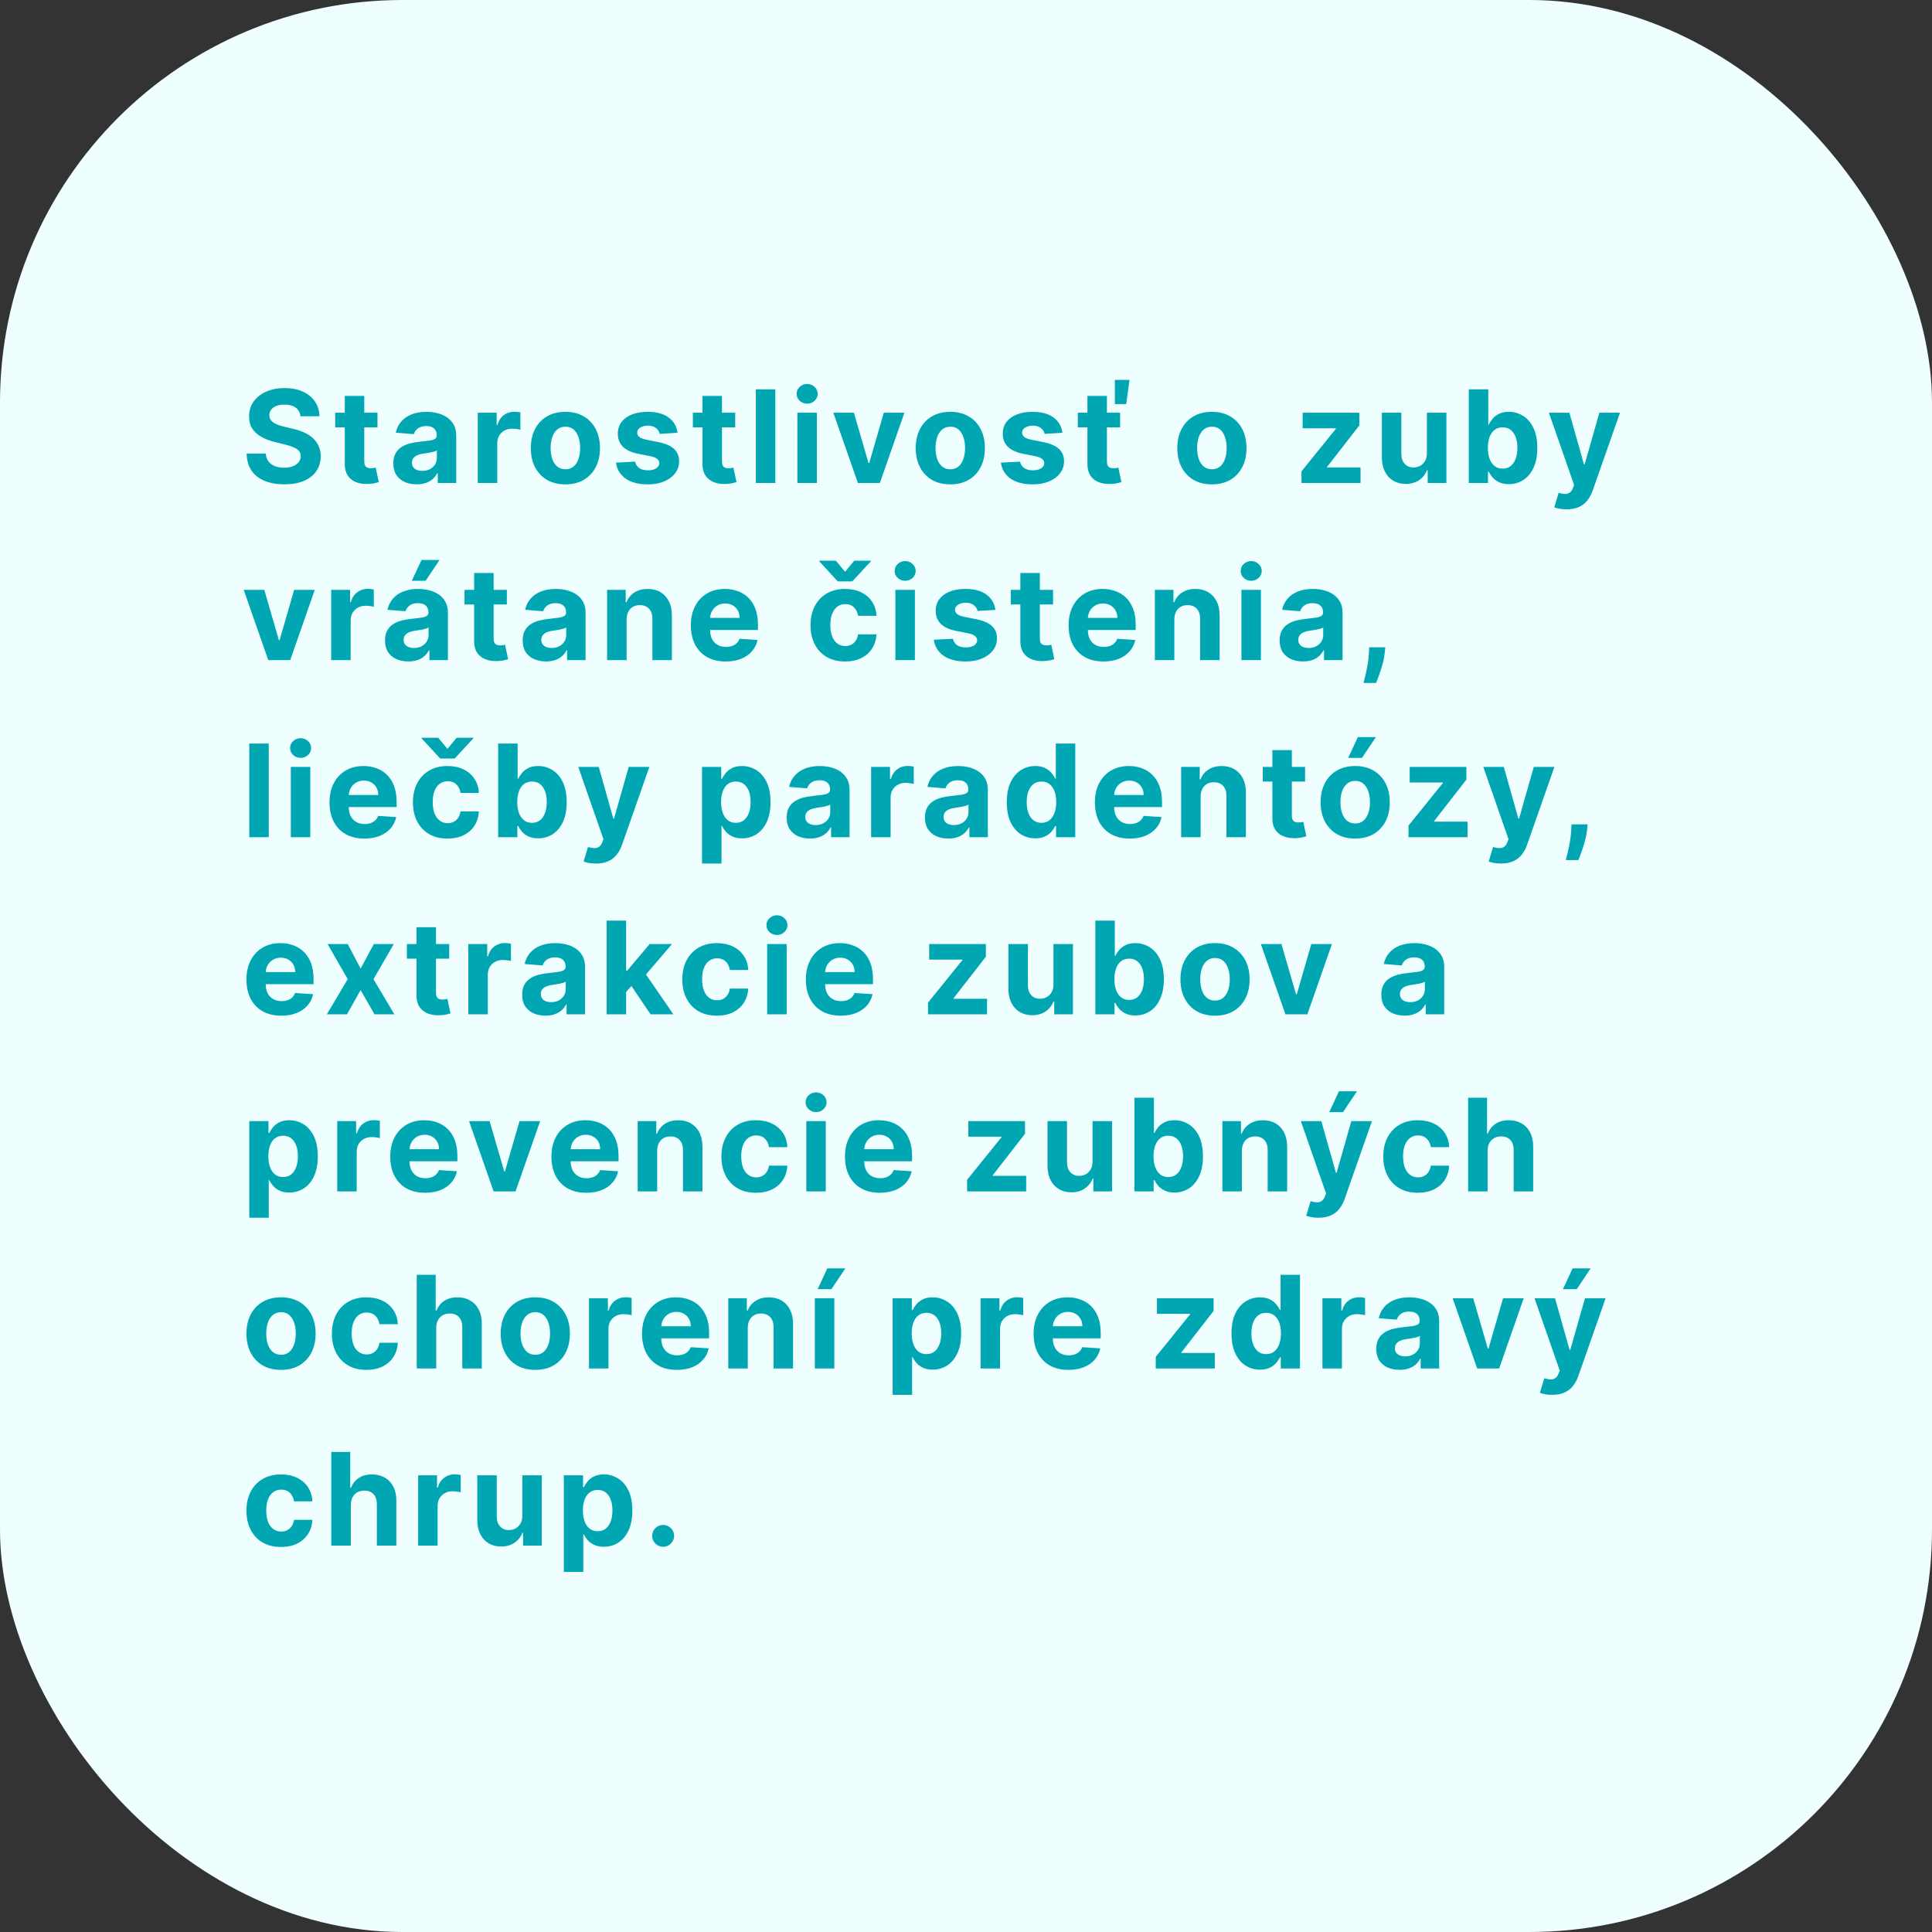 <?xml version="1.0" encoding="UTF-8"?> <svg xmlns="http://www.w3.org/2000/svg" width="240" height="240" viewBox="0 0 240 240" fill="none"><rect x="0" y="0" width="240" height="240" fill="#333333" stroke="none"/><rect width="240" height="240" rx="50" fill="#EFFEFF"></rect><path d="M37.324 51.71C37.278 51.252 37.083 50.896 36.739 50.642C36.394 50.388 35.926 50.261 35.335 50.261C34.934 50.261 34.595 50.318 34.318 50.432C34.042 50.542 33.83 50.695 33.682 50.892C33.538 51.089 33.466 51.312 33.466 51.562C33.458 51.771 33.502 51.953 33.597 52.108C33.695 52.263 33.83 52.398 34 52.511C34.17 52.621 34.367 52.718 34.591 52.801C34.814 52.881 35.053 52.949 35.307 53.006L36.352 53.256C36.86 53.369 37.326 53.521 37.75 53.71C38.174 53.9 38.542 54.133 38.852 54.409C39.163 54.686 39.403 55.011 39.574 55.386C39.748 55.761 39.837 56.191 39.841 56.676C39.837 57.388 39.655 58.006 39.295 58.528C38.939 59.047 38.424 59.451 37.75 59.739C37.08 60.023 36.271 60.165 35.324 60.165C34.385 60.165 33.566 60.021 32.869 59.733C32.176 59.445 31.634 59.019 31.244 58.455C30.858 57.886 30.655 57.184 30.636 56.347H33.017C33.044 56.737 33.155 57.062 33.352 57.324C33.553 57.581 33.82 57.776 34.153 57.909C34.49 58.038 34.871 58.102 35.295 58.102C35.712 58.102 36.074 58.042 36.381 57.92C36.691 57.799 36.932 57.631 37.102 57.415C37.273 57.199 37.358 56.951 37.358 56.67C37.358 56.409 37.28 56.189 37.125 56.011C36.974 55.833 36.75 55.682 36.455 55.557C36.163 55.432 35.805 55.318 35.381 55.216L34.114 54.898C33.133 54.659 32.358 54.286 31.79 53.778C31.222 53.271 30.939 52.587 30.943 51.727C30.939 51.023 31.127 50.407 31.506 49.881C31.888 49.354 32.413 48.943 33.08 48.648C33.746 48.352 34.504 48.205 35.352 48.205C36.216 48.205 36.97 48.352 37.614 48.648C38.261 48.943 38.765 49.354 39.125 49.881C39.485 50.407 39.67 51.017 39.682 51.71H37.324ZM46.892 51.273V53.091H41.637V51.273H46.892ZM42.83 49.182H45.25V57.318C45.25 57.542 45.284 57.716 45.353 57.841C45.421 57.962 45.515 58.047 45.637 58.097C45.762 58.146 45.906 58.17 46.069 58.17C46.182 58.17 46.296 58.161 46.409 58.142C46.523 58.119 46.61 58.102 46.671 58.091L47.051 59.892C46.93 59.93 46.76 59.974 46.54 60.023C46.32 60.076 46.053 60.108 45.739 60.119C45.156 60.142 44.644 60.064 44.205 59.886C43.769 59.708 43.43 59.432 43.188 59.057C42.945 58.682 42.826 58.208 42.83 57.636V49.182ZM51.758 60.165C51.201 60.165 50.705 60.068 50.269 59.875C49.833 59.678 49.489 59.388 49.235 59.006C48.985 58.619 48.86 58.138 48.86 57.562C48.86 57.078 48.949 56.67 49.127 56.341C49.305 56.011 49.547 55.746 49.854 55.545C50.161 55.345 50.51 55.193 50.9 55.091C51.294 54.989 51.706 54.917 52.138 54.875C52.646 54.822 53.055 54.773 53.366 54.727C53.676 54.678 53.902 54.606 54.042 54.511C54.182 54.417 54.252 54.276 54.252 54.091V54.057C54.252 53.697 54.138 53.419 53.911 53.222C53.688 53.025 53.369 52.926 52.956 52.926C52.521 52.926 52.174 53.023 51.917 53.216C51.659 53.405 51.489 53.644 51.405 53.932L49.167 53.75C49.28 53.22 49.504 52.761 49.837 52.375C50.17 51.985 50.6 51.686 51.127 51.477C51.657 51.265 52.271 51.159 52.968 51.159C53.453 51.159 53.917 51.216 54.36 51.33C54.807 51.443 55.203 51.619 55.547 51.858C55.896 52.097 56.17 52.403 56.371 52.778C56.572 53.15 56.672 53.595 56.672 54.114V60H54.377V58.79H54.309C54.169 59.062 53.981 59.303 53.746 59.511C53.511 59.716 53.229 59.877 52.9 59.994C52.57 60.108 52.19 60.165 51.758 60.165ZM52.451 58.494C52.807 58.494 53.121 58.424 53.394 58.284C53.667 58.14 53.881 57.947 54.036 57.705C54.191 57.462 54.269 57.188 54.269 56.881V55.955C54.193 56.004 54.089 56.049 53.956 56.091C53.828 56.129 53.682 56.165 53.519 56.199C53.356 56.229 53.193 56.258 53.03 56.284C52.867 56.307 52.72 56.328 52.587 56.347C52.303 56.388 52.055 56.455 51.843 56.545C51.631 56.636 51.466 56.76 51.349 56.915C51.231 57.066 51.172 57.256 51.172 57.483C51.172 57.812 51.292 58.064 51.53 58.239C51.773 58.409 52.08 58.494 52.451 58.494ZM59.35 60V51.273H61.697V52.795H61.788C61.947 52.254 62.214 51.845 62.589 51.568C62.964 51.288 63.396 51.148 63.884 51.148C64.006 51.148 64.136 51.155 64.276 51.17C64.417 51.186 64.54 51.206 64.646 51.233V53.381C64.532 53.347 64.375 53.316 64.174 53.29C63.973 53.263 63.79 53.25 63.623 53.25C63.267 53.25 62.949 53.328 62.669 53.483C62.392 53.635 62.172 53.847 62.009 54.119C61.85 54.392 61.771 54.706 61.771 55.062V60H59.35ZM70.234 60.17C69.352 60.17 68.588 59.983 67.944 59.608C67.304 59.229 66.81 58.703 66.461 58.028C66.113 57.35 65.939 56.564 65.939 55.67C65.939 54.769 66.113 53.981 66.461 53.307C66.81 52.629 67.304 52.102 67.944 51.727C68.588 51.349 69.352 51.159 70.234 51.159C71.117 51.159 71.878 51.349 72.518 51.727C73.162 52.102 73.658 52.629 74.007 53.307C74.355 53.981 74.529 54.769 74.529 55.67C74.529 56.564 74.355 57.35 74.007 58.028C73.658 58.703 73.162 59.229 72.518 59.608C71.878 59.983 71.117 60.17 70.234 60.17ZM70.246 58.295C70.647 58.295 70.982 58.182 71.251 57.955C71.52 57.724 71.723 57.409 71.859 57.011C71.999 56.614 72.069 56.161 72.069 55.653C72.069 55.146 71.999 54.693 71.859 54.295C71.723 53.898 71.52 53.583 71.251 53.352C70.982 53.121 70.647 53.006 70.246 53.006C69.84 53.006 69.499 53.121 69.223 53.352C68.95 53.583 68.744 53.898 68.603 54.295C68.467 54.693 68.399 55.146 68.399 55.653C68.399 56.161 68.467 56.614 68.603 57.011C68.744 57.409 68.95 57.724 69.223 57.955C69.499 58.182 69.84 58.295 70.246 58.295ZM84.165 53.761L81.949 53.898C81.911 53.708 81.829 53.538 81.704 53.386C81.579 53.231 81.415 53.108 81.21 53.017C81.01 52.922 80.769 52.875 80.489 52.875C80.114 52.875 79.797 52.955 79.54 53.114C79.282 53.269 79.153 53.477 79.153 53.739C79.153 53.947 79.237 54.123 79.403 54.267C79.57 54.411 79.856 54.526 80.261 54.614L81.841 54.932C82.689 55.106 83.322 55.386 83.739 55.773C84.155 56.159 84.364 56.667 84.364 57.295C84.364 57.867 84.195 58.369 83.858 58.801C83.525 59.233 83.066 59.57 82.483 59.812C81.903 60.051 81.235 60.17 80.477 60.17C79.322 60.17 78.401 59.93 77.716 59.449C77.034 58.964 76.635 58.305 76.517 57.472L78.898 57.347C78.97 57.699 79.144 57.968 79.421 58.153C79.697 58.335 80.051 58.426 80.483 58.426C80.907 58.426 81.248 58.345 81.506 58.182C81.767 58.015 81.9 57.801 81.903 57.54C81.9 57.32 81.807 57.14 81.625 57C81.443 56.856 81.163 56.746 80.784 56.67L79.273 56.369C78.421 56.199 77.786 55.903 77.369 55.483C76.956 55.062 76.75 54.526 76.75 53.875C76.75 53.314 76.901 52.831 77.204 52.426C77.511 52.021 77.941 51.708 78.494 51.489C79.051 51.269 79.703 51.159 80.449 51.159C81.551 51.159 82.419 51.392 83.051 51.858C83.688 52.324 84.059 52.958 84.165 53.761ZM91.33 51.273V53.091H86.074V51.273H91.33ZM87.267 49.182H89.688V57.318C89.688 57.542 89.722 57.716 89.79 57.841C89.858 57.962 89.953 58.047 90.074 58.097C90.199 58.146 90.343 58.17 90.506 58.17C90.62 58.17 90.733 58.161 90.847 58.142C90.96 58.119 91.048 58.102 91.108 58.091L91.489 59.892C91.368 59.93 91.197 59.974 90.978 60.023C90.758 60.076 90.491 60.108 90.176 60.119C89.593 60.142 89.082 60.064 88.642 59.886C88.207 59.708 87.868 59.432 87.625 59.057C87.383 58.682 87.263 58.208 87.267 57.636V49.182ZM96.314 48.364V60H93.894V48.364H96.314ZM99.053 60V51.273H101.474V60H99.053ZM100.269 50.148C99.909 50.148 99.601 50.028 99.343 49.79C99.089 49.547 98.963 49.258 98.963 48.92C98.963 48.587 99.089 48.301 99.343 48.062C99.601 47.82 99.909 47.699 100.269 47.699C100.629 47.699 100.936 47.82 101.19 48.062C101.447 48.301 101.576 48.587 101.576 48.92C101.576 49.258 101.447 49.547 101.19 49.79C100.936 50.028 100.629 50.148 100.269 50.148ZM112.349 51.273L109.298 60H106.571L103.52 51.273H106.076L107.889 57.517H107.98L109.787 51.273H112.349ZM118.05 60.17C117.167 60.17 116.404 59.983 115.76 59.608C115.12 59.229 114.625 58.703 114.277 58.028C113.929 57.35 113.754 56.564 113.754 55.67C113.754 54.769 113.929 53.981 114.277 53.307C114.625 52.629 115.12 52.102 115.76 51.727C116.404 51.349 117.167 51.159 118.05 51.159C118.932 51.159 119.694 51.349 120.334 51.727C120.978 52.102 121.474 52.629 121.822 53.307C122.171 53.981 122.345 54.769 122.345 55.67C122.345 56.564 122.171 57.35 121.822 58.028C121.474 58.703 120.978 59.229 120.334 59.608C119.694 59.983 118.932 60.17 118.05 60.17ZM118.061 58.295C118.463 58.295 118.798 58.182 119.067 57.955C119.336 57.724 119.538 57.409 119.675 57.011C119.815 56.614 119.885 56.161 119.885 55.653C119.885 55.146 119.815 54.693 119.675 54.295C119.538 53.898 119.336 53.583 119.067 53.352C118.798 53.121 118.463 53.006 118.061 53.006C117.656 53.006 117.315 53.121 117.038 53.352C116.766 53.583 116.559 53.898 116.419 54.295C116.283 54.693 116.214 55.146 116.214 55.653C116.214 56.161 116.283 56.614 116.419 57.011C116.559 57.409 116.766 57.724 117.038 57.955C117.315 58.182 117.656 58.295 118.061 58.295ZM131.98 53.761L129.764 53.898C129.727 53.708 129.645 53.538 129.52 53.386C129.395 53.231 129.23 53.108 129.026 53.017C128.825 52.922 128.585 52.875 128.304 52.875C127.929 52.875 127.613 52.955 127.355 53.114C127.098 53.269 126.969 53.477 126.969 53.739C126.969 53.947 127.052 54.123 127.219 54.267C127.386 54.411 127.672 54.526 128.077 54.614L129.657 54.932C130.505 55.106 131.138 55.386 131.554 55.773C131.971 56.159 132.179 56.667 132.179 57.295C132.179 57.867 132.011 58.369 131.674 58.801C131.34 59.233 130.882 59.57 130.299 59.812C129.719 60.051 129.05 60.17 128.293 60.17C127.138 60.17 126.217 59.93 125.532 59.449C124.85 58.964 124.45 58.305 124.333 57.472L126.713 57.347C126.785 57.699 126.96 57.968 127.236 58.153C127.513 58.335 127.867 58.426 128.299 58.426C128.723 58.426 129.064 58.345 129.321 58.182C129.583 58.015 129.715 57.801 129.719 57.54C129.715 57.32 129.622 57.14 129.441 57C129.259 56.856 128.979 56.746 128.6 56.67L127.088 56.369C126.236 56.199 125.602 55.903 125.185 55.483C124.772 55.062 124.566 54.526 124.566 53.875C124.566 53.314 124.717 52.831 125.02 52.426C125.327 52.021 125.757 51.708 126.31 51.489C126.867 51.269 127.518 51.159 128.264 51.159C129.367 51.159 130.234 51.392 130.867 51.858C131.503 52.324 131.874 52.958 131.98 53.761ZM139.145 51.273V53.091H133.89V51.273H139.145ZM135.083 49.182H137.503V57.318C137.503 57.542 137.537 57.716 137.606 57.841C137.674 57.962 137.769 58.047 137.89 58.097C138.015 58.146 138.159 58.17 138.322 58.17C138.435 58.17 138.549 58.161 138.662 58.142C138.776 58.119 138.863 58.102 138.924 58.091L139.305 59.892C139.183 59.93 139.013 59.974 138.793 60.023C138.573 60.076 138.306 60.108 137.992 60.119C137.409 60.142 136.897 60.064 136.458 59.886C136.022 59.708 135.683 59.432 135.441 59.057C135.198 58.682 135.079 58.208 135.083 57.636V49.182ZM138.492 50.193V47.193H140.31L139.901 50.193H138.492ZM150.547 60.17C149.664 60.17 148.901 59.983 148.257 59.608C147.617 59.229 147.122 58.703 146.774 58.028C146.425 57.35 146.251 56.564 146.251 55.67C146.251 54.769 146.425 53.981 146.774 53.307C147.122 52.629 147.617 52.102 148.257 51.727C148.901 51.349 149.664 51.159 150.547 51.159C151.429 51.159 152.191 51.349 152.831 51.727C153.475 52.102 153.971 52.629 154.319 53.307C154.668 53.981 154.842 54.769 154.842 55.67C154.842 56.564 154.668 57.35 154.319 58.028C153.971 58.703 153.475 59.229 152.831 59.608C152.191 59.983 151.429 60.17 150.547 60.17ZM150.558 58.295C150.959 58.295 151.295 58.182 151.564 57.955C151.833 57.724 152.035 57.409 152.172 57.011C152.312 56.614 152.382 56.161 152.382 55.653C152.382 55.146 152.312 54.693 152.172 54.295C152.035 53.898 151.833 53.583 151.564 53.352C151.295 53.121 150.959 53.006 150.558 53.006C150.153 53.006 149.812 53.121 149.535 53.352C149.262 53.583 149.056 53.898 148.916 54.295C148.78 54.693 148.711 55.146 148.711 55.653C148.711 56.161 148.78 56.614 148.916 57.011C149.056 57.409 149.262 57.724 149.535 57.955C149.812 58.182 150.153 58.295 150.558 58.295ZM161.674 60V58.557L165.946 53.267V53.205H161.821V51.273H168.861V52.847L164.85 58.006V58.068H169.009V60H161.674ZM177.256 56.284V51.273H179.677V60H177.353V58.415H177.262C177.065 58.926 176.737 59.337 176.279 59.648C175.824 59.958 175.27 60.114 174.614 60.114C174.031 60.114 173.518 59.981 173.074 59.716C172.631 59.451 172.285 59.074 172.035 58.585C171.788 58.097 171.663 57.511 171.66 56.83V51.273H174.08V56.398C174.084 56.913 174.222 57.32 174.495 57.619C174.768 57.919 175.133 58.068 175.591 58.068C175.883 58.068 176.156 58.002 176.41 57.869C176.663 57.733 176.868 57.532 177.023 57.267C177.182 57.002 177.26 56.674 177.256 56.284ZM182.458 60V48.364H184.879V52.739H184.953C185.059 52.504 185.212 52.265 185.413 52.023C185.617 51.776 185.882 51.572 186.208 51.409C186.538 51.242 186.947 51.159 187.436 51.159C188.072 51.159 188.659 51.326 189.197 51.659C189.735 51.989 190.165 52.487 190.487 53.153C190.809 53.816 190.97 54.648 190.97 55.648C190.97 56.621 190.812 57.443 190.498 58.114C190.187 58.78 189.763 59.286 189.225 59.631C188.691 59.972 188.093 60.142 187.43 60.142C186.96 60.142 186.561 60.064 186.231 59.909C185.905 59.754 185.638 59.559 185.43 59.324C185.221 59.085 185.062 58.845 184.953 58.602H184.845V60H182.458ZM184.828 55.636C184.828 56.155 184.9 56.608 185.043 56.994C185.187 57.381 185.396 57.682 185.668 57.898C185.941 58.11 186.273 58.216 186.663 58.216C187.057 58.216 187.39 58.108 187.663 57.892C187.936 57.672 188.142 57.369 188.282 56.983C188.426 56.593 188.498 56.144 188.498 55.636C188.498 55.133 188.428 54.689 188.288 54.307C188.148 53.924 187.941 53.625 187.668 53.409C187.396 53.193 187.061 53.085 186.663 53.085C186.269 53.085 185.936 53.189 185.663 53.398C185.394 53.606 185.187 53.901 185.043 54.284C184.9 54.667 184.828 55.117 184.828 55.636ZM194.598 63.273C194.291 63.273 194.003 63.248 193.734 63.199C193.469 63.153 193.249 63.095 193.075 63.023L193.62 61.216C193.905 61.303 194.16 61.35 194.387 61.358C194.619 61.365 194.817 61.312 194.984 61.199C195.155 61.085 195.293 60.892 195.399 60.619L195.541 60.25L192.41 51.273H194.956L196.762 57.682H196.853L198.677 51.273H201.24L197.848 60.943C197.685 61.413 197.463 61.822 197.183 62.17C196.906 62.523 196.556 62.794 196.132 62.983C195.708 63.176 195.196 63.273 194.598 63.273ZM39.102 73.273L36.051 82H33.324L30.273 73.273H32.83L34.642 79.517H34.733L36.54 73.273H39.102ZM41.141 82V73.273H43.487V74.796H43.578C43.737 74.254 44.005 73.845 44.38 73.568C44.755 73.288 45.186 73.148 45.675 73.148C45.796 73.148 45.927 73.155 46.067 73.171C46.207 73.186 46.33 73.206 46.436 73.233V75.381C46.323 75.347 46.166 75.316 45.965 75.29C45.764 75.263 45.58 75.25 45.414 75.25C45.058 75.25 44.739 75.328 44.459 75.483C44.183 75.635 43.963 75.847 43.8 76.119C43.641 76.392 43.561 76.706 43.561 77.062V82H41.141ZM50.726 82.165C50.17 82.165 49.673 82.068 49.238 81.875C48.802 81.678 48.458 81.388 48.204 81.006C47.954 80.619 47.829 80.138 47.829 79.562C47.829 79.078 47.918 78.671 48.096 78.341C48.274 78.011 48.516 77.746 48.823 77.546C49.13 77.345 49.478 77.193 49.868 77.091C50.262 76.989 50.675 76.917 51.107 76.875C51.615 76.822 52.024 76.773 52.334 76.727C52.645 76.678 52.87 76.606 53.011 76.511C53.151 76.417 53.221 76.276 53.221 76.091V76.057C53.221 75.697 53.107 75.419 52.88 75.222C52.656 75.025 52.338 74.926 51.925 74.926C51.49 74.926 51.143 75.023 50.886 75.216C50.628 75.405 50.458 75.644 50.374 75.932L48.136 75.75C48.249 75.22 48.473 74.761 48.806 74.375C49.139 73.985 49.569 73.686 50.096 73.477C50.626 73.265 51.24 73.159 51.937 73.159C52.422 73.159 52.886 73.216 53.329 73.329C53.776 73.443 54.172 73.619 54.516 73.858C54.865 74.097 55.139 74.403 55.34 74.778C55.541 75.15 55.641 75.595 55.641 76.114V82H53.346V80.79H53.278C53.137 81.062 52.95 81.303 52.715 81.511C52.48 81.716 52.198 81.877 51.868 81.994C51.539 82.108 51.158 82.165 50.726 82.165ZM51.42 80.494C51.776 80.494 52.09 80.424 52.363 80.284C52.636 80.14 52.849 79.947 53.005 79.704C53.16 79.462 53.238 79.188 53.238 78.881V77.954C53.162 78.004 53.058 78.049 52.925 78.091C52.797 78.129 52.651 78.165 52.488 78.199C52.325 78.229 52.162 78.258 51.999 78.284C51.836 78.307 51.688 78.328 51.556 78.347C51.272 78.388 51.024 78.454 50.812 78.546C50.599 78.636 50.435 78.76 50.317 78.915C50.2 79.066 50.141 79.256 50.141 79.483C50.141 79.812 50.261 80.064 50.499 80.239C50.742 80.409 51.048 80.494 51.42 80.494ZM51.158 72.148L52.363 69.562H54.601L52.868 72.148H51.158ZM62.961 73.273V75.091H57.705V73.273H62.961ZM58.899 71.182H61.319V79.318C61.319 79.542 61.353 79.716 61.421 79.841C61.489 79.962 61.584 80.047 61.705 80.097C61.83 80.146 61.974 80.171 62.137 80.171C62.251 80.171 62.364 80.161 62.478 80.142C62.592 80.119 62.679 80.102 62.739 80.091L63.12 81.892C62.999 81.93 62.828 81.974 62.609 82.023C62.389 82.076 62.122 82.108 61.808 82.119C61.224 82.142 60.713 82.064 60.274 81.886C59.838 81.708 59.499 81.432 59.257 81.057C59.014 80.682 58.895 80.208 58.899 79.636V71.182ZM67.826 82.165C67.27 82.165 66.773 82.068 66.338 81.875C65.902 81.678 65.558 81.388 65.304 81.006C65.054 80.619 64.929 80.138 64.929 79.562C64.929 79.078 65.018 78.671 65.196 78.341C65.374 78.011 65.616 77.746 65.923 77.546C66.23 77.345 66.578 77.193 66.969 77.091C67.362 76.989 67.775 76.917 68.207 76.875C68.715 76.822 69.124 76.773 69.434 76.727C69.745 76.678 69.97 76.606 70.111 76.511C70.251 76.417 70.321 76.276 70.321 76.091V76.057C70.321 75.697 70.207 75.419 69.98 75.222C69.756 75.025 69.438 74.926 69.025 74.926C68.59 74.926 68.243 75.023 67.986 75.216C67.728 75.405 67.558 75.644 67.474 75.932L65.236 75.75C65.349 75.22 65.573 74.761 65.906 74.375C66.239 73.985 66.669 73.686 67.196 73.477C67.726 73.265 68.34 73.159 69.037 73.159C69.522 73.159 69.986 73.216 70.429 73.329C70.876 73.443 71.272 73.619 71.616 73.858C71.965 74.097 72.239 74.403 72.44 74.778C72.641 75.15 72.741 75.595 72.741 76.114V82H70.446V80.79H70.378C70.237 81.062 70.05 81.303 69.815 81.511C69.58 81.716 69.298 81.877 68.969 81.994C68.639 82.108 68.258 82.165 67.826 82.165ZM68.52 80.494C68.876 80.494 69.19 80.424 69.463 80.284C69.736 80.14 69.95 79.947 70.105 79.704C70.26 79.462 70.338 79.188 70.338 78.881V77.954C70.262 78.004 70.158 78.049 70.025 78.091C69.897 78.129 69.751 78.165 69.588 78.199C69.425 78.229 69.262 78.258 69.099 78.284C68.936 78.307 68.788 78.328 68.656 78.347C68.372 78.388 68.124 78.454 67.912 78.546C67.7 78.636 67.535 78.76 67.417 78.915C67.3 79.066 67.241 79.256 67.241 79.483C67.241 79.812 67.361 80.064 67.599 80.239C67.842 80.409 68.148 80.494 68.52 80.494ZM77.84 76.954V82H75.419V73.273H77.726V74.812H77.828C78.021 74.305 78.345 73.903 78.8 73.608C79.254 73.309 79.805 73.159 80.453 73.159C81.059 73.159 81.588 73.292 82.038 73.557C82.489 73.822 82.84 74.201 83.09 74.693C83.34 75.182 83.465 75.765 83.465 76.443V82H81.044V76.875C81.048 76.341 80.912 75.924 80.635 75.625C80.358 75.322 79.978 75.171 79.493 75.171C79.167 75.171 78.879 75.24 78.629 75.381C78.383 75.521 78.19 75.725 78.05 75.994C77.913 76.26 77.843 76.579 77.84 76.954ZM90.149 82.171C89.252 82.171 88.479 81.989 87.831 81.625C87.187 81.258 86.691 80.739 86.343 80.068C85.994 79.394 85.82 78.597 85.82 77.676C85.82 76.778 85.994 75.99 86.343 75.312C86.691 74.635 87.182 74.106 87.814 73.727C88.451 73.349 89.197 73.159 90.053 73.159C90.629 73.159 91.165 73.252 91.661 73.438C92.161 73.619 92.596 73.894 92.968 74.261C93.343 74.629 93.634 75.091 93.843 75.648C94.051 76.201 94.155 76.849 94.155 77.591V78.256H86.786V76.756H91.877C91.877 76.407 91.801 76.099 91.649 75.829C91.498 75.561 91.288 75.35 91.019 75.199C90.754 75.044 90.445 74.966 90.093 74.966C89.725 74.966 89.399 75.051 89.115 75.222C88.835 75.388 88.615 75.614 88.456 75.898C88.297 76.178 88.216 76.49 88.212 76.835V78.261C88.212 78.693 88.291 79.066 88.451 79.381C88.613 79.695 88.843 79.938 89.138 80.108C89.433 80.278 89.784 80.364 90.189 80.364C90.458 80.364 90.704 80.326 90.928 80.25C91.151 80.174 91.343 80.061 91.502 79.909C91.661 79.758 91.782 79.572 91.865 79.352L94.104 79.5C93.99 80.038 93.757 80.508 93.405 80.909C93.057 81.307 92.606 81.617 92.053 81.841C91.504 82.061 90.869 82.171 90.149 82.171ZM104.981 82.171C104.087 82.171 103.318 81.981 102.674 81.602C102.034 81.22 101.542 80.689 101.197 80.011C100.856 79.333 100.686 78.553 100.686 77.671C100.686 76.776 100.858 75.992 101.203 75.318C101.551 74.64 102.045 74.112 102.686 73.733C103.326 73.35 104.087 73.159 104.97 73.159C105.731 73.159 106.398 73.297 106.97 73.574C107.542 73.85 107.994 74.239 108.328 74.739C108.661 75.239 108.845 75.826 108.879 76.5H106.595C106.53 76.064 106.36 75.714 106.083 75.449C105.811 75.18 105.453 75.046 105.009 75.046C104.634 75.046 104.307 75.148 104.026 75.352C103.75 75.553 103.534 75.847 103.379 76.233C103.223 76.619 103.146 77.087 103.146 77.636C103.146 78.193 103.221 78.667 103.373 79.057C103.528 79.447 103.746 79.744 104.026 79.949C104.307 80.153 104.634 80.256 105.009 80.256C105.286 80.256 105.534 80.199 105.754 80.085C105.977 79.972 106.161 79.807 106.305 79.591C106.453 79.371 106.549 79.108 106.595 78.801H108.879C108.841 79.468 108.659 80.055 108.333 80.562C108.011 81.066 107.566 81.46 106.998 81.744C106.43 82.028 105.757 82.171 104.981 82.171ZM103.833 69.648L104.975 71.034L106.117 69.648H108.18V69.727L105.873 72.227H104.072L101.771 69.727V69.648H103.833ZM111.228 82V73.273H113.649V82H111.228ZM112.444 72.148C112.084 72.148 111.776 72.028 111.518 71.79C111.264 71.547 111.137 71.258 111.137 70.921C111.137 70.587 111.264 70.301 111.518 70.062C111.776 69.82 112.084 69.699 112.444 69.699C112.804 69.699 113.111 69.82 113.365 70.062C113.622 70.301 113.751 70.587 113.751 70.921C113.751 71.258 113.622 71.547 113.365 71.79C113.111 72.028 112.804 72.148 112.444 72.148ZM123.649 75.761L121.433 75.898C121.395 75.708 121.314 75.538 121.189 75.386C121.064 75.231 120.899 75.108 120.695 75.017C120.494 74.922 120.253 74.875 119.973 74.875C119.598 74.875 119.282 74.954 119.024 75.114C118.767 75.269 118.638 75.477 118.638 75.739C118.638 75.947 118.721 76.123 118.888 76.267C119.054 76.411 119.34 76.526 119.746 76.614L121.325 76.932C122.174 77.106 122.806 77.386 123.223 77.773C123.64 78.159 123.848 78.667 123.848 79.296C123.848 79.867 123.679 80.369 123.342 80.801C123.009 81.233 122.551 81.57 121.967 81.812C121.388 82.051 120.719 82.171 119.962 82.171C118.806 82.171 117.886 81.93 117.2 81.449C116.518 80.964 116.119 80.305 116.001 79.472L118.382 79.347C118.454 79.699 118.628 79.968 118.905 80.153C119.181 80.335 119.536 80.426 119.967 80.426C120.392 80.426 120.732 80.345 120.99 80.182C121.251 80.015 121.384 79.801 121.388 79.54C121.384 79.32 121.291 79.14 121.109 79C120.928 78.856 120.647 78.746 120.268 78.671L118.757 78.369C117.905 78.199 117.27 77.903 116.854 77.483C116.441 77.062 116.234 76.526 116.234 75.875C116.234 75.314 116.386 74.831 116.689 74.426C116.996 74.021 117.426 73.708 117.979 73.489C118.536 73.269 119.187 73.159 119.933 73.159C121.036 73.159 121.903 73.392 122.536 73.858C123.172 74.324 123.543 74.958 123.649 75.761ZM130.814 73.273V75.091H125.559V73.273H130.814ZM126.752 71.182H129.172V79.318C129.172 79.542 129.206 79.716 129.274 79.841C129.343 79.962 129.437 80.047 129.559 80.097C129.684 80.146 129.827 80.171 129.99 80.171C130.104 80.171 130.218 80.161 130.331 80.142C130.445 80.119 130.532 80.102 130.593 80.091L130.973 81.892C130.852 81.93 130.682 81.974 130.462 82.023C130.242 82.076 129.975 82.108 129.661 82.119C129.077 82.142 128.566 82.064 128.127 81.886C127.691 81.708 127.352 81.432 127.11 81.057C126.867 80.682 126.748 80.208 126.752 79.636V71.182ZM137.074 82.171C136.177 82.171 135.404 81.989 134.756 81.625C134.112 81.258 133.616 80.739 133.268 80.068C132.919 79.394 132.745 78.597 132.745 77.676C132.745 76.778 132.919 75.99 133.268 75.312C133.616 74.635 134.107 74.106 134.739 73.727C135.376 73.349 136.122 73.159 136.978 73.159C137.554 73.159 138.09 73.252 138.586 73.438C139.086 73.619 139.521 73.894 139.893 74.261C140.268 74.629 140.559 75.091 140.768 75.648C140.976 76.201 141.08 76.849 141.08 77.591V78.256H133.711V76.756H138.802C138.802 76.407 138.726 76.099 138.574 75.829C138.423 75.561 138.213 75.35 137.944 75.199C137.679 75.044 137.37 74.966 137.018 74.966C136.65 74.966 136.324 75.051 136.04 75.222C135.76 75.388 135.54 75.614 135.381 75.898C135.222 76.178 135.141 76.49 135.137 76.835V78.261C135.137 78.693 135.216 79.066 135.376 79.381C135.538 79.695 135.768 79.938 136.063 80.108C136.359 80.278 136.709 80.364 137.114 80.364C137.383 80.364 137.629 80.326 137.853 80.25C138.076 80.174 138.268 80.061 138.427 79.909C138.586 79.758 138.707 79.572 138.79 79.352L141.029 79.5C140.915 80.038 140.682 80.508 140.33 80.909C139.982 81.307 139.531 81.617 138.978 81.841C138.429 82.061 137.794 82.171 137.074 82.171ZM145.88 76.954V82H143.46V73.273H145.766V74.812H145.869C146.062 74.305 146.386 73.903 146.84 73.608C147.295 73.309 147.846 73.159 148.494 73.159C149.1 73.159 149.628 73.292 150.079 73.557C150.53 73.822 150.88 74.201 151.13 74.693C151.38 75.182 151.505 75.765 151.505 76.443V82H149.085V76.875C149.088 76.341 148.952 75.924 148.676 75.625C148.399 75.322 148.018 75.171 147.534 75.171C147.208 75.171 146.92 75.24 146.67 75.381C146.424 75.521 146.23 75.725 146.09 75.994C145.954 76.26 145.884 76.579 145.88 76.954ZM154.213 82V73.273H156.633V82H154.213ZM155.429 72.148C155.069 72.148 154.76 72.028 154.503 71.79C154.249 71.547 154.122 71.258 154.122 70.921C154.122 70.587 154.249 70.301 154.503 70.062C154.76 69.82 155.069 69.699 155.429 69.699C155.789 69.699 156.095 69.82 156.349 70.062C156.607 70.301 156.736 70.587 156.736 70.921C156.736 71.258 156.607 71.547 156.349 71.79C156.095 72.028 155.789 72.148 155.429 72.148ZM161.861 82.165C161.304 82.165 160.808 82.068 160.372 81.875C159.937 81.678 159.592 81.388 159.338 81.006C159.088 80.619 158.963 80.138 158.963 79.562C158.963 79.078 159.052 78.671 159.23 78.341C159.408 78.011 159.651 77.746 159.957 77.546C160.264 77.345 160.613 77.193 161.003 77.091C161.397 76.989 161.81 76.917 162.241 76.875C162.749 76.822 163.158 76.773 163.469 76.727C163.779 76.678 164.005 76.606 164.145 76.511C164.285 76.417 164.355 76.276 164.355 76.091V76.057C164.355 75.697 164.241 75.419 164.014 75.222C163.791 75.025 163.473 74.926 163.06 74.926C162.624 74.926 162.277 75.023 162.02 75.216C161.762 75.405 161.592 75.644 161.509 75.932L159.27 75.75C159.384 75.22 159.607 74.761 159.94 74.375C160.274 73.985 160.704 73.686 161.23 73.477C161.76 73.265 162.374 73.159 163.071 73.159C163.556 73.159 164.02 73.216 164.463 73.329C164.91 73.443 165.306 73.619 165.651 73.858C165.999 74.097 166.274 74.403 166.474 74.778C166.675 75.15 166.776 75.595 166.776 76.114V82H164.48V80.79H164.412C164.272 81.062 164.084 81.303 163.849 81.511C163.615 81.716 163.332 81.877 163.003 81.994C162.673 82.108 162.293 82.165 161.861 82.165ZM162.554 80.494C162.91 80.494 163.224 80.424 163.497 80.284C163.77 80.14 163.984 79.947 164.139 79.704C164.295 79.462 164.372 79.188 164.372 78.881V77.954C164.296 78.004 164.192 78.049 164.06 78.091C163.931 78.129 163.785 78.165 163.622 78.199C163.459 78.229 163.296 78.258 163.134 78.284C162.971 78.307 162.823 78.328 162.69 78.347C162.406 78.388 162.158 78.454 161.946 78.546C161.734 78.636 161.569 78.76 161.452 78.915C161.334 79.066 161.276 79.256 161.276 79.483C161.276 79.812 161.395 80.064 161.634 80.239C161.876 80.409 162.183 80.494 162.554 80.494ZM172.084 80.409L172.022 81.034C171.972 81.534 171.878 82.032 171.738 82.528C171.601 83.028 171.457 83.481 171.306 83.886C171.158 84.292 171.039 84.61 170.948 84.841H169.38C169.436 84.617 169.514 84.305 169.613 83.903C169.711 83.506 169.804 83.059 169.891 82.562C169.978 82.066 170.033 81.561 170.056 81.046L170.084 80.409H172.084ZM33.386 92.364V104H30.966V92.364H33.386ZM36.125 104V95.273H38.546V104H36.125ZM37.341 94.148C36.981 94.148 36.673 94.028 36.415 93.79C36.161 93.547 36.034 93.258 36.034 92.921C36.034 92.587 36.161 92.301 36.415 92.062C36.673 91.82 36.981 91.699 37.341 91.699C37.701 91.699 38.008 91.82 38.262 92.062C38.519 92.301 38.648 92.587 38.648 92.921C38.648 93.258 38.519 93.547 38.262 93.79C38.008 94.028 37.701 94.148 37.341 94.148ZM45.262 104.17C44.364 104.17 43.592 103.989 42.944 103.625C42.3 103.258 41.804 102.739 41.455 102.068C41.107 101.394 40.932 100.597 40.932 99.676C40.932 98.778 41.107 97.99 41.455 97.312C41.804 96.635 42.294 96.106 42.927 95.727C43.563 95.349 44.309 95.159 45.165 95.159C45.741 95.159 46.277 95.252 46.773 95.438C47.273 95.619 47.709 95.894 48.08 96.261C48.455 96.629 48.747 97.091 48.955 97.648C49.163 98.201 49.268 98.849 49.268 99.591V100.256H41.898V98.756H46.989C46.989 98.407 46.913 98.099 46.762 97.829C46.61 97.561 46.4 97.35 46.131 97.199C45.866 97.044 45.557 96.966 45.205 96.966C44.838 96.966 44.512 97.051 44.228 97.222C43.947 97.388 43.728 97.614 43.569 97.898C43.41 98.178 43.328 98.49 43.324 98.835V100.261C43.324 100.693 43.404 101.066 43.563 101.381C43.726 101.695 43.955 101.938 44.251 102.108C44.546 102.278 44.896 102.364 45.302 102.364C45.571 102.364 45.817 102.326 46.04 102.25C46.264 102.174 46.455 102.061 46.614 101.909C46.773 101.758 46.895 101.572 46.978 101.352L49.217 101.5C49.103 102.038 48.87 102.508 48.518 102.909C48.169 103.307 47.718 103.617 47.165 103.841C46.616 104.061 45.982 104.17 45.262 104.17ZM55.59 104.17C54.696 104.17 53.928 103.981 53.283 103.602C52.643 103.22 52.151 102.689 51.806 102.011C51.465 101.333 51.295 100.553 51.295 99.671C51.295 98.776 51.467 97.992 51.812 97.318C52.16 96.64 52.655 96.112 53.295 95.733C53.935 95.35 54.696 95.159 55.579 95.159C56.34 95.159 57.007 95.297 57.579 95.574C58.151 95.85 58.604 96.239 58.937 96.739C59.27 97.239 59.454 97.826 59.488 98.5H57.204C57.14 98.064 56.969 97.714 56.693 97.449C56.42 97.18 56.062 97.046 55.619 97.046C55.244 97.046 54.916 97.148 54.636 97.352C54.359 97.553 54.143 97.847 53.988 98.233C53.833 98.619 53.755 99.087 53.755 99.636C53.755 100.193 53.831 100.667 53.982 101.057C54.138 101.447 54.355 101.744 54.636 101.949C54.916 102.153 55.244 102.256 55.619 102.256C55.895 102.256 56.143 102.199 56.363 102.085C56.587 101.972 56.77 101.807 56.914 101.591C57.062 101.371 57.158 101.108 57.204 100.801H59.488C59.45 101.468 59.268 102.055 58.943 102.562C58.621 103.066 58.176 103.46 57.607 103.744C57.039 104.028 56.367 104.17 55.59 104.17ZM54.443 91.648L55.585 93.034L56.727 91.648H58.789V91.727L56.482 94.227H54.681L52.38 91.727V91.648H54.443ZM61.883 104V92.364H64.304V96.739H64.378C64.484 96.504 64.637 96.265 64.838 96.023C65.042 95.776 65.308 95.572 65.633 95.409C65.963 95.242 66.372 95.159 66.861 95.159C67.497 95.159 68.084 95.326 68.622 95.659C69.16 95.989 69.59 96.487 69.912 97.153C70.234 97.816 70.395 98.648 70.395 99.648C70.395 100.621 70.237 101.443 69.923 102.114C69.612 102.78 69.188 103.286 68.65 103.631C68.116 103.972 67.518 104.142 66.855 104.142C66.385 104.142 65.986 104.064 65.656 103.909C65.33 103.754 65.063 103.559 64.855 103.324C64.647 103.085 64.487 102.845 64.378 102.602H64.27V104H61.883ZM64.253 99.636C64.253 100.155 64.325 100.608 64.469 100.994C64.612 101.381 64.821 101.682 65.094 101.898C65.366 102.11 65.698 102.216 66.088 102.216C66.482 102.216 66.815 102.108 67.088 101.892C67.361 101.672 67.567 101.369 67.707 100.983C67.851 100.593 67.923 100.144 67.923 99.636C67.923 99.133 67.853 98.689 67.713 98.307C67.573 97.924 67.366 97.625 67.094 97.409C66.821 97.193 66.486 97.085 66.088 97.085C65.694 97.085 65.361 97.189 65.088 97.398C64.819 97.606 64.612 97.901 64.469 98.284C64.325 98.667 64.253 99.117 64.253 99.636ZM74.023 107.273C73.716 107.273 73.428 107.248 73.159 107.199C72.894 107.153 72.674 107.095 72.5 107.023L73.046 105.216C73.329 105.303 73.585 105.35 73.812 105.358C74.044 105.366 74.242 105.313 74.409 105.199C74.579 105.085 74.718 104.892 74.824 104.619L74.966 104.25L71.835 95.273H74.381L76.188 101.682H76.278L78.102 95.273H80.665L77.273 104.943C77.11 105.413 76.888 105.822 76.608 106.17C76.331 106.523 75.981 106.794 75.557 106.983C75.133 107.176 74.621 107.273 74.023 107.273ZM87.207 107.273V95.273H89.593V96.739H89.701C89.807 96.504 89.96 96.265 90.161 96.023C90.366 95.776 90.631 95.572 90.957 95.409C91.286 95.242 91.695 95.159 92.184 95.159C92.82 95.159 93.407 95.326 93.945 95.659C94.483 95.989 94.913 96.487 95.235 97.153C95.557 97.816 95.718 98.648 95.718 99.648C95.718 100.621 95.561 101.443 95.246 102.114C94.936 102.78 94.511 103.286 93.974 103.631C93.439 103.972 92.841 104.142 92.178 104.142C91.708 104.142 91.309 104.064 90.979 103.909C90.653 103.754 90.386 103.559 90.178 103.324C89.97 103.085 89.811 102.845 89.701 102.602H89.627V107.273H87.207ZM89.576 99.636C89.576 100.155 89.648 100.608 89.792 100.994C89.936 101.381 90.144 101.682 90.417 101.898C90.689 102.11 91.021 102.216 91.411 102.216C91.805 102.216 92.138 102.108 92.411 101.892C92.684 101.672 92.89 101.369 93.03 100.983C93.174 100.593 93.246 100.144 93.246 99.636C93.246 99.133 93.176 98.689 93.036 98.307C92.896 97.924 92.689 97.625 92.417 97.409C92.144 97.193 91.809 97.085 91.411 97.085C91.017 97.085 90.684 97.189 90.411 97.398C90.142 97.606 89.936 97.901 89.792 98.284C89.648 98.667 89.576 99.117 89.576 99.636ZM100.62 104.165C100.063 104.165 99.567 104.068 99.132 103.875C98.696 103.678 98.351 103.388 98.097 103.006C97.847 102.619 97.722 102.138 97.722 101.562C97.722 101.078 97.811 100.67 97.99 100.341C98.168 100.011 98.41 99.746 98.717 99.546C99.024 99.345 99.372 99.193 99.762 99.091C100.156 98.989 100.569 98.917 101.001 98.875C101.508 98.822 101.918 98.773 102.228 98.727C102.539 98.678 102.764 98.606 102.904 98.511C103.044 98.417 103.114 98.276 103.114 98.091V98.057C103.114 97.697 103.001 97.419 102.774 97.222C102.55 97.025 102.232 96.926 101.819 96.926C101.383 96.926 101.037 97.023 100.779 97.216C100.522 97.405 100.351 97.644 100.268 97.932L98.029 97.75C98.143 97.22 98.366 96.761 98.7 96.375C99.033 95.985 99.463 95.686 99.99 95.477C100.52 95.265 101.133 95.159 101.83 95.159C102.315 95.159 102.779 95.216 103.222 95.329C103.669 95.443 104.065 95.619 104.41 95.858C104.758 96.097 105.033 96.403 105.234 96.778C105.435 97.15 105.535 97.595 105.535 98.114V104H103.239V102.79H103.171C103.031 103.062 102.844 103.303 102.609 103.511C102.374 103.716 102.092 103.877 101.762 103.994C101.433 104.108 101.052 104.165 100.62 104.165ZM101.313 102.494C101.669 102.494 101.984 102.424 102.257 102.284C102.529 102.14 102.743 101.947 102.899 101.705C103.054 101.462 103.132 101.187 103.132 100.881V99.954C103.056 100.004 102.952 100.049 102.819 100.091C102.69 100.129 102.544 100.165 102.382 100.199C102.219 100.229 102.056 100.258 101.893 100.284C101.73 100.307 101.582 100.328 101.45 100.347C101.166 100.388 100.918 100.455 100.705 100.545C100.493 100.636 100.329 100.759 100.211 100.915C100.094 101.066 100.035 101.256 100.035 101.483C100.035 101.812 100.154 102.064 100.393 102.239C100.635 102.409 100.942 102.494 101.313 102.494ZM108.213 104V95.273H110.559V96.796H110.65C110.809 96.254 111.076 95.845 111.451 95.568C111.826 95.288 112.258 95.148 112.747 95.148C112.868 95.148 112.999 95.155 113.139 95.171C113.279 95.186 113.402 95.206 113.508 95.233V97.381C113.395 97.347 113.237 97.316 113.037 97.29C112.836 97.263 112.652 97.25 112.486 97.25C112.129 97.25 111.811 97.328 111.531 97.483C111.254 97.635 111.035 97.847 110.872 98.119C110.713 98.392 110.633 98.706 110.633 99.062V104H108.213ZM117.798 104.165C117.241 104.165 116.745 104.068 116.31 103.875C115.874 103.678 115.529 103.388 115.276 103.006C115.026 102.619 114.901 102.138 114.901 101.562C114.901 101.078 114.99 100.67 115.168 100.341C115.346 100.011 115.588 99.746 115.895 99.546C116.202 99.345 116.55 99.193 116.94 99.091C117.334 98.989 117.747 98.917 118.179 98.875C118.687 98.822 119.096 98.773 119.406 98.727C119.717 98.678 119.942 98.606 120.082 98.511C120.223 98.417 120.293 98.276 120.293 98.091V98.057C120.293 97.697 120.179 97.419 119.952 97.222C119.728 97.025 119.41 96.926 118.997 96.926C118.562 96.926 118.215 97.023 117.957 97.216C117.7 97.405 117.529 97.644 117.446 97.932L115.207 97.75C115.321 97.22 115.545 96.761 115.878 96.375C116.211 95.985 116.641 95.686 117.168 95.477C117.698 95.265 118.312 95.159 119.009 95.159C119.493 95.159 119.957 95.216 120.401 95.329C120.848 95.443 121.243 95.619 121.588 95.858C121.937 96.097 122.211 96.403 122.412 96.778C122.613 97.15 122.713 97.595 122.713 98.114V104H120.418V102.79H120.349C120.209 103.062 120.022 103.303 119.787 103.511C119.552 103.716 119.27 103.877 118.94 103.994C118.611 104.108 118.23 104.165 117.798 104.165ZM118.491 102.494C118.848 102.494 119.162 102.424 119.435 102.284C119.707 102.14 119.921 101.947 120.077 101.705C120.232 101.462 120.31 101.187 120.31 100.881V99.954C120.234 100.004 120.13 100.049 119.997 100.091C119.868 100.129 119.723 100.165 119.56 100.199C119.397 100.229 119.234 100.258 119.071 100.284C118.908 100.307 118.76 100.328 118.628 100.347C118.344 100.388 118.096 100.455 117.884 100.545C117.671 100.636 117.507 100.759 117.389 100.915C117.272 101.066 117.213 101.256 117.213 101.483C117.213 101.812 117.332 102.064 117.571 102.239C117.813 102.409 118.12 102.494 118.491 102.494ZM128.607 104.142C127.944 104.142 127.344 103.972 126.806 103.631C126.272 103.286 125.847 102.78 125.533 102.114C125.222 101.443 125.067 100.621 125.067 99.648C125.067 98.648 125.228 97.816 125.55 97.153C125.872 96.487 126.3 95.989 126.834 95.659C127.372 95.326 127.961 95.159 128.601 95.159C129.09 95.159 129.497 95.242 129.823 95.409C130.152 95.572 130.417 95.776 130.618 96.023C130.823 96.265 130.978 96.504 131.084 96.739H131.158V92.364H133.573V104H131.186V102.602H131.084C130.97 102.845 130.809 103.085 130.601 103.324C130.397 103.559 130.13 103.754 129.8 103.909C129.474 104.064 129.077 104.142 128.607 104.142ZM129.374 102.216C129.764 102.216 130.094 102.11 130.363 101.898C130.635 101.682 130.844 101.381 130.988 100.994C131.135 100.608 131.209 100.155 131.209 99.636C131.209 99.117 131.137 98.667 130.993 98.284C130.849 97.901 130.641 97.606 130.368 97.398C130.095 97.189 129.764 97.085 129.374 97.085C128.976 97.085 128.641 97.193 128.368 97.409C128.095 97.625 127.889 97.924 127.749 98.307C127.609 98.689 127.539 99.133 127.539 99.636C127.539 100.144 127.609 100.593 127.749 100.983C127.893 101.369 128.099 101.672 128.368 101.892C128.641 102.108 128.976 102.216 129.374 102.216ZM140.34 104.17C139.442 104.17 138.67 103.989 138.022 103.625C137.378 103.258 136.882 102.739 136.533 102.068C136.185 101.394 136.011 100.597 136.011 99.676C136.011 98.778 136.185 97.99 136.533 97.312C136.882 96.635 137.372 96.106 138.005 95.727C138.641 95.349 139.387 95.159 140.243 95.159C140.819 95.159 141.355 95.252 141.851 95.438C142.351 95.619 142.787 95.894 143.158 96.261C143.533 96.629 143.825 97.091 144.033 97.648C144.242 98.201 144.346 98.849 144.346 99.591V100.256H136.976V98.756H142.067C142.067 98.407 141.992 98.099 141.84 97.829C141.689 97.561 141.478 97.35 141.209 97.199C140.944 97.044 140.636 96.966 140.283 96.966C139.916 96.966 139.59 97.051 139.306 97.222C139.026 97.388 138.806 97.614 138.647 97.898C138.488 98.178 138.406 98.49 138.403 98.835V100.261C138.403 100.693 138.482 101.066 138.641 101.381C138.804 101.695 139.033 101.938 139.329 102.108C139.624 102.278 139.975 102.364 140.38 102.364C140.649 102.364 140.895 102.326 141.118 102.25C141.342 102.174 141.533 102.061 141.692 101.909C141.851 101.758 141.973 101.572 142.056 101.352L144.295 101.5C144.181 102.038 143.948 102.508 143.596 102.909C143.247 103.307 142.796 103.617 142.243 103.841C141.694 104.061 141.06 104.17 140.34 104.17ZM149.146 98.954V104H146.725V95.273H149.032V96.812H149.134C149.328 96.305 149.651 95.903 150.106 95.608C150.561 95.309 151.112 95.159 151.759 95.159C152.365 95.159 152.894 95.292 153.345 95.557C153.795 95.822 154.146 96.201 154.396 96.693C154.646 97.182 154.771 97.765 154.771 98.443V104H152.35V98.875C152.354 98.341 152.218 97.924 151.941 97.625C151.665 97.322 151.284 97.171 150.799 97.171C150.473 97.171 150.186 97.24 149.936 97.381C149.689 97.521 149.496 97.725 149.356 97.994C149.22 98.26 149.15 98.579 149.146 98.954ZM162.12 95.273V97.091H156.865V95.273H162.12ZM158.058 93.182H160.478V101.318C160.478 101.542 160.512 101.716 160.581 101.841C160.649 101.962 160.744 102.047 160.865 102.097C160.99 102.146 161.134 102.17 161.297 102.17C161.41 102.17 161.524 102.161 161.637 102.142C161.751 102.119 161.838 102.102 161.899 102.091L162.28 103.892C162.158 103.93 161.988 103.973 161.768 104.023C161.548 104.076 161.281 104.108 160.967 104.119C160.384 104.142 159.872 104.064 159.433 103.886C158.997 103.708 158.658 103.432 158.416 103.057C158.173 102.682 158.054 102.208 158.058 101.636V93.182ZM168.347 104.17C167.464 104.17 166.701 103.983 166.057 103.608C165.417 103.229 164.922 102.703 164.574 102.028C164.225 101.35 164.051 100.564 164.051 99.671C164.051 98.769 164.225 97.981 164.574 97.307C164.922 96.629 165.417 96.102 166.057 95.727C166.701 95.349 167.464 95.159 168.347 95.159C169.229 95.159 169.991 95.349 170.631 95.727C171.275 96.102 171.771 96.629 172.119 97.307C172.468 97.981 172.642 98.769 172.642 99.671C172.642 100.564 172.468 101.35 172.119 102.028C171.771 102.703 171.275 103.229 170.631 103.608C169.991 103.983 169.229 104.17 168.347 104.17ZM168.358 102.295C168.759 102.295 169.095 102.182 169.364 101.955C169.633 101.723 169.835 101.409 169.972 101.011C170.112 100.614 170.182 100.161 170.182 99.653C170.182 99.146 170.112 98.693 169.972 98.296C169.835 97.898 169.633 97.583 169.364 97.352C169.095 97.121 168.759 97.006 168.358 97.006C167.953 97.006 167.612 97.121 167.335 97.352C167.063 97.583 166.856 97.898 166.716 98.296C166.58 98.693 166.511 99.146 166.511 99.653C166.511 100.161 166.58 100.614 166.716 101.011C166.856 101.409 167.063 101.723 167.335 101.955C167.612 102.182 167.953 102.295 168.358 102.295ZM167.477 94.148L168.682 91.562H170.92L169.188 94.148H167.477ZM174.97 104V102.557L179.243 97.267V97.204H175.118V95.273H182.158V96.847L178.147 102.006V102.068H182.306V104H174.97ZM186.451 107.273C186.144 107.273 185.856 107.248 185.587 107.199C185.322 107.153 185.102 107.095 184.928 107.023L185.474 105.216C185.758 105.303 186.013 105.35 186.241 105.358C186.472 105.366 186.671 105.313 186.837 105.199C187.008 105.085 187.146 104.892 187.252 104.619L187.394 104.25L184.263 95.273H186.809L188.616 101.682H188.707L190.53 95.273H193.093L189.701 104.943C189.538 105.413 189.316 105.822 189.036 106.17C188.76 106.523 188.409 106.794 187.985 106.983C187.561 107.176 187.049 107.273 186.451 107.273ZM197.215 102.409L197.153 103.034C197.104 103.534 197.009 104.032 196.869 104.528C196.732 105.028 196.588 105.481 196.437 105.886C196.289 106.292 196.17 106.61 196.079 106.841H194.511C194.568 106.617 194.645 106.305 194.744 105.903C194.842 105.506 194.935 105.059 195.022 104.562C195.109 104.066 195.164 103.561 195.187 103.045L195.215 102.409H197.215ZM34.943 126.17C34.045 126.17 33.273 125.989 32.625 125.625C31.981 125.258 31.485 124.739 31.136 124.068C30.788 123.394 30.614 122.597 30.614 121.676C30.614 120.778 30.788 119.991 31.136 119.312C31.485 118.634 31.975 118.106 32.608 117.727C33.244 117.348 33.99 117.159 34.847 117.159C35.422 117.159 35.958 117.252 36.455 117.438C36.955 117.619 37.39 117.894 37.761 118.261C38.136 118.629 38.428 119.091 38.636 119.648C38.845 120.201 38.949 120.848 38.949 121.591V122.256H31.579V120.756H36.67C36.67 120.407 36.595 120.098 36.443 119.83C36.292 119.561 36.081 119.35 35.812 119.199C35.547 119.044 35.239 118.966 34.886 118.966C34.519 118.966 34.193 119.051 33.909 119.222C33.629 119.388 33.409 119.614 33.25 119.898C33.091 120.178 33.01 120.491 33.006 120.835V122.261C33.006 122.693 33.085 123.066 33.244 123.381C33.407 123.695 33.636 123.938 33.932 124.108C34.227 124.278 34.578 124.364 34.983 124.364C35.252 124.364 35.498 124.326 35.722 124.25C35.945 124.174 36.136 124.061 36.295 123.909C36.455 123.758 36.576 123.572 36.659 123.352L38.898 123.5C38.784 124.038 38.551 124.508 38.199 124.909C37.85 125.307 37.4 125.617 36.847 125.841C36.297 126.061 35.663 126.17 34.943 126.17ZM43.195 117.273L44.797 120.324L46.439 117.273H48.922L46.394 121.636L48.99 126H46.519L44.797 122.983L43.104 126H40.604L43.195 121.636L40.695 117.273H43.195ZM55.802 117.273V119.091H50.546V117.273H55.802ZM51.739 115.182H54.16V123.318C54.16 123.542 54.194 123.716 54.262 123.841C54.33 123.962 54.425 124.047 54.546 124.097C54.671 124.146 54.815 124.17 54.978 124.17C55.092 124.17 55.205 124.161 55.319 124.142C55.432 124.119 55.52 124.102 55.58 124.091L55.961 125.892C55.84 125.93 55.669 125.973 55.449 126.023C55.23 126.076 54.963 126.108 54.648 126.119C54.065 126.142 53.554 126.064 53.114 125.886C52.679 125.708 52.34 125.432 52.097 125.057C51.855 124.682 51.735 124.208 51.739 123.636V115.182ZM58.178 126V117.273H60.525V118.795H60.616C60.775 118.254 61.042 117.845 61.417 117.568C61.792 117.288 62.224 117.148 62.712 117.148C62.834 117.148 62.964 117.155 63.105 117.17C63.245 117.186 63.368 117.206 63.474 117.233V119.381C63.36 119.347 63.203 119.316 63.002 119.29C62.801 119.263 62.618 119.25 62.451 119.25C62.095 119.25 61.777 119.328 61.497 119.483C61.22 119.634 61 119.847 60.837 120.119C60.678 120.392 60.599 120.706 60.599 121.062V126H58.178ZM67.764 126.165C67.207 126.165 66.711 126.068 66.275 125.875C65.84 125.678 65.495 125.388 65.241 125.006C64.991 124.619 64.866 124.138 64.866 123.562C64.866 123.078 64.955 122.67 65.133 122.341C65.311 122.011 65.554 121.746 65.861 121.545C66.167 121.345 66.516 121.193 66.906 121.091C67.3 120.989 67.713 120.917 68.145 120.875C68.652 120.822 69.061 120.773 69.372 120.727C69.683 120.678 69.908 120.606 70.048 120.511C70.188 120.417 70.258 120.277 70.258 120.091V120.057C70.258 119.697 70.145 119.419 69.917 119.222C69.694 119.025 69.376 118.926 68.963 118.926C68.527 118.926 68.181 119.023 67.923 119.216C67.665 119.405 67.495 119.644 67.412 119.932L65.173 119.75C65.287 119.22 65.51 118.761 65.844 118.375C66.177 117.985 66.607 117.686 67.133 117.477C67.663 117.265 68.277 117.159 68.974 117.159C69.459 117.159 69.923 117.216 70.366 117.33C70.813 117.443 71.209 117.619 71.554 117.858C71.902 118.097 72.177 118.403 72.378 118.778C72.578 119.15 72.679 119.595 72.679 120.114V126H70.383V124.79H70.315C70.175 125.062 69.987 125.303 69.753 125.511C69.518 125.716 69.236 125.877 68.906 125.994C68.576 126.108 68.196 126.165 67.764 126.165ZM68.457 124.494C68.813 124.494 69.128 124.424 69.4 124.284C69.673 124.14 69.887 123.947 70.042 123.705C70.198 123.462 70.275 123.187 70.275 122.881V121.955C70.2 122.004 70.095 122.049 69.963 122.091C69.834 122.129 69.688 122.165 69.525 122.199C69.362 122.229 69.2 122.258 69.037 122.284C68.874 122.307 68.726 122.328 68.594 122.347C68.309 122.388 68.061 122.455 67.849 122.545C67.637 122.636 67.472 122.759 67.355 122.915C67.237 123.066 67.179 123.256 67.179 123.483C67.179 123.812 67.298 124.064 67.537 124.239C67.779 124.409 68.086 124.494 68.457 124.494ZM77.55 123.489L77.555 120.585H77.908L80.703 117.273H83.481L79.726 121.659H79.152L77.55 123.489ZM75.356 126V114.364H77.777V126H75.356ZM80.811 126L78.243 122.199L79.856 120.489L83.646 126H80.811ZM89.053 126.17C88.159 126.17 87.39 125.981 86.746 125.602C86.106 125.22 85.613 124.689 85.269 124.011C84.928 123.333 84.757 122.553 84.757 121.67C84.757 120.777 84.93 119.992 85.274 119.318C85.623 118.64 86.117 118.112 86.757 117.733C87.397 117.35 88.159 117.159 89.041 117.159C89.803 117.159 90.469 117.297 91.041 117.574C91.613 117.85 92.066 118.239 92.399 118.739C92.733 119.239 92.916 119.826 92.951 120.5H90.666C90.602 120.064 90.432 119.714 90.155 119.449C89.882 119.18 89.524 119.045 89.081 119.045C88.706 119.045 88.379 119.148 88.098 119.352C87.822 119.553 87.606 119.847 87.451 120.233C87.295 120.619 87.218 121.087 87.218 121.636C87.218 122.193 87.293 122.667 87.445 123.057C87.6 123.447 87.818 123.744 88.098 123.949C88.379 124.153 88.706 124.256 89.081 124.256C89.358 124.256 89.606 124.199 89.826 124.085C90.049 123.972 90.233 123.807 90.377 123.591C90.524 123.371 90.621 123.108 90.666 122.801H92.951C92.913 123.468 92.731 124.055 92.405 124.562C92.083 125.066 91.638 125.46 91.07 125.744C90.502 126.028 89.829 126.17 89.053 126.17ZM95.3 126V117.273H97.721V126H95.3ZM96.516 116.148C96.156 116.148 95.848 116.028 95.59 115.79C95.336 115.547 95.209 115.258 95.209 114.92C95.209 114.587 95.336 114.301 95.59 114.062C95.848 113.82 96.156 113.699 96.516 113.699C96.876 113.699 97.183 113.82 97.437 114.062C97.694 114.301 97.823 114.587 97.823 114.92C97.823 115.258 97.694 115.547 97.437 115.79C97.183 116.028 96.876 116.148 96.516 116.148ZM104.437 126.17C103.539 126.17 102.766 125.989 102.119 125.625C101.475 125.258 100.979 124.739 100.63 124.068C100.282 123.394 100.107 122.597 100.107 121.676C100.107 120.778 100.282 119.991 100.63 119.312C100.979 118.634 101.469 118.106 102.102 117.727C102.738 117.348 103.484 117.159 104.34 117.159C104.916 117.159 105.452 117.252 105.948 117.438C106.448 117.619 106.884 117.894 107.255 118.261C107.63 118.629 107.922 119.091 108.13 119.648C108.338 120.201 108.443 120.848 108.443 121.591V122.256H101.073V120.756H106.164C106.164 120.407 106.088 120.098 105.937 119.83C105.785 119.561 105.575 119.35 105.306 119.199C105.041 119.044 104.732 118.966 104.38 118.966C104.013 118.966 103.687 119.051 103.403 119.222C103.123 119.388 102.903 119.614 102.744 119.898C102.585 120.178 102.503 120.491 102.499 120.835V122.261C102.499 122.693 102.579 123.066 102.738 123.381C102.901 123.695 103.13 123.938 103.426 124.108C103.721 124.278 104.071 124.364 104.477 124.364C104.746 124.364 104.992 124.326 105.215 124.25C105.439 124.174 105.63 124.061 105.789 123.909C105.948 123.758 106.07 123.572 106.153 123.352L108.391 123.5C108.278 124.038 108.045 124.508 107.693 124.909C107.344 125.307 106.893 125.617 106.34 125.841C105.791 126.061 105.157 126.17 104.437 126.17ZM115.28 126V124.557L119.553 119.267V119.205H115.428V117.273H122.467V118.847L118.456 124.006V124.068H122.615V126H115.28ZM130.863 122.284V117.273H133.283V126H130.959V124.415H130.868C130.671 124.926 130.344 125.337 129.885 125.648C129.431 125.958 128.876 126.114 128.22 126.114C127.637 126.114 127.124 125.981 126.681 125.716C126.238 125.451 125.891 125.074 125.641 124.585C125.395 124.097 125.27 123.511 125.266 122.83V117.273H127.686V122.398C127.69 122.913 127.828 123.32 128.101 123.619C128.374 123.919 128.739 124.068 129.198 124.068C129.489 124.068 129.762 124.002 130.016 123.869C130.27 123.733 130.474 123.532 130.63 123.267C130.789 123.002 130.866 122.674 130.863 122.284ZM136.064 126V114.364H138.485V118.739H138.559C138.665 118.504 138.818 118.265 139.019 118.023C139.224 117.777 139.489 117.572 139.814 117.409C140.144 117.242 140.553 117.159 141.042 117.159C141.678 117.159 142.265 117.326 142.803 117.659C143.341 117.989 143.771 118.487 144.093 119.153C144.415 119.816 144.576 120.648 144.576 121.648C144.576 122.621 144.419 123.443 144.104 124.114C143.794 124.78 143.369 125.286 142.832 125.631C142.297 125.972 141.699 126.142 141.036 126.142C140.566 126.142 140.167 126.064 139.837 125.909C139.511 125.754 139.244 125.559 139.036 125.324C138.828 125.085 138.669 124.845 138.559 124.602H138.451V126H136.064ZM138.434 121.636C138.434 122.155 138.506 122.608 138.65 122.994C138.794 123.381 139.002 123.682 139.275 123.898C139.547 124.11 139.879 124.216 140.269 124.216C140.663 124.216 140.996 124.108 141.269 123.892C141.542 123.672 141.748 123.369 141.888 122.983C142.032 122.593 142.104 122.144 142.104 121.636C142.104 121.133 142.034 120.689 141.894 120.307C141.754 119.924 141.547 119.625 141.275 119.409C141.002 119.193 140.667 119.085 140.269 119.085C139.875 119.085 139.542 119.189 139.269 119.398C139 119.606 138.794 119.902 138.65 120.284C138.506 120.667 138.434 121.117 138.434 121.636ZM150.934 126.17C150.052 126.17 149.288 125.983 148.644 125.608C148.004 125.229 147.51 124.703 147.161 124.028C146.813 123.35 146.639 122.564 146.639 121.67C146.639 120.769 146.813 119.981 147.161 119.307C147.51 118.629 148.004 118.102 148.644 117.727C149.288 117.348 150.052 117.159 150.934 117.159C151.817 117.159 152.578 117.348 153.218 117.727C153.862 118.102 154.358 118.629 154.707 119.307C155.055 119.981 155.23 120.769 155.23 121.67C155.23 122.564 155.055 123.35 154.707 124.028C154.358 124.703 153.862 125.229 153.218 125.608C152.578 125.983 151.817 126.17 150.934 126.17ZM150.945 124.295C151.347 124.295 151.682 124.182 151.951 123.955C152.22 123.723 152.423 123.409 152.559 123.011C152.699 122.614 152.769 122.161 152.769 121.653C152.769 121.146 152.699 120.693 152.559 120.295C152.423 119.898 152.22 119.583 151.951 119.352C151.682 119.121 151.347 119.006 150.945 119.006C150.54 119.006 150.199 119.121 149.923 119.352C149.65 119.583 149.444 119.898 149.303 120.295C149.167 120.693 149.099 121.146 149.099 121.653C149.099 122.161 149.167 122.614 149.303 123.011C149.444 123.409 149.65 123.723 149.923 123.955C150.199 124.182 150.54 124.295 150.945 124.295ZM165.459 117.273L162.407 126H159.68L156.629 117.273H159.186L160.998 123.517H161.089L162.896 117.273H165.459ZM174.489 126.165C173.932 126.165 173.436 126.068 173 125.875C172.565 125.678 172.22 125.388 171.966 125.006C171.716 124.619 171.591 124.138 171.591 123.562C171.591 123.078 171.68 122.67 171.858 122.341C172.036 122.011 172.279 121.746 172.586 121.545C172.892 121.345 173.241 121.193 173.631 121.091C174.025 120.989 174.438 120.917 174.87 120.875C175.377 120.822 175.786 120.773 176.097 120.727C176.407 120.678 176.633 120.606 176.773 120.511C176.913 120.417 176.983 120.277 176.983 120.091V120.057C176.983 119.697 176.87 119.419 176.642 119.222C176.419 119.025 176.101 118.926 175.688 118.926C175.252 118.926 174.906 119.023 174.648 119.216C174.39 119.405 174.22 119.644 174.137 119.932L171.898 119.75C172.012 119.22 172.235 118.761 172.568 118.375C172.902 117.985 173.332 117.686 173.858 117.477C174.389 117.265 175.002 117.159 175.699 117.159C176.184 117.159 176.648 117.216 177.091 117.33C177.538 117.443 177.934 117.619 178.279 117.858C178.627 118.097 178.902 118.403 179.103 118.778C179.303 119.15 179.404 119.595 179.404 120.114V126H177.108V124.79H177.04C176.9 125.062 176.712 125.303 176.478 125.511C176.243 125.716 175.961 125.877 175.631 125.994C175.301 126.108 174.921 126.165 174.489 126.165ZM175.182 124.494C175.538 124.494 175.853 124.424 176.125 124.284C176.398 124.14 176.612 123.947 176.767 123.705C176.923 123.462 177 123.187 177 122.881V121.955C176.925 122.004 176.82 122.049 176.688 122.091C176.559 122.129 176.413 122.165 176.25 122.199C176.087 122.229 175.925 122.258 175.762 122.284C175.599 122.307 175.451 122.328 175.318 122.347C175.034 122.388 174.786 122.455 174.574 122.545C174.362 122.636 174.197 122.759 174.08 122.915C173.962 123.066 173.904 123.256 173.904 123.483C173.904 123.812 174.023 124.064 174.262 124.239C174.504 124.409 174.811 124.494 175.182 124.494ZM30.966 151.273V139.273H33.352V140.739H33.46C33.566 140.504 33.72 140.265 33.92 140.023C34.125 139.777 34.39 139.572 34.716 139.409C35.045 139.242 35.455 139.159 35.943 139.159C36.58 139.159 37.167 139.326 37.705 139.659C38.242 139.989 38.672 140.487 38.994 141.153C39.316 141.816 39.477 142.648 39.477 143.648C39.477 144.621 39.32 145.443 39.006 146.114C38.695 146.78 38.271 147.286 37.733 147.631C37.199 147.972 36.6 148.142 35.938 148.142C35.468 148.142 35.068 148.064 34.739 147.909C34.413 147.754 34.146 147.559 33.938 147.324C33.729 147.085 33.57 146.845 33.46 146.602H33.386V151.273H30.966ZM33.335 143.636C33.335 144.155 33.407 144.608 33.551 144.994C33.695 145.381 33.903 145.682 34.176 145.898C34.449 146.11 34.78 146.216 35.17 146.216C35.564 146.216 35.898 146.108 36.17 145.892C36.443 145.672 36.65 145.369 36.79 144.983C36.934 144.593 37.006 144.144 37.006 143.636C37.006 143.133 36.936 142.689 36.795 142.307C36.655 141.924 36.449 141.625 36.176 141.409C35.903 141.193 35.568 141.085 35.17 141.085C34.776 141.085 34.443 141.189 34.17 141.398C33.901 141.606 33.695 141.902 33.551 142.284C33.407 142.667 33.335 143.117 33.335 143.636ZM41.891 148V139.273H44.237V140.795H44.328C44.487 140.254 44.755 139.845 45.13 139.568C45.505 139.288 45.936 139.148 46.425 139.148C46.546 139.148 46.677 139.155 46.817 139.17C46.957 139.186 47.08 139.206 47.186 139.233V141.381C47.073 141.347 46.916 141.316 46.715 141.29C46.514 141.263 46.33 141.25 46.164 141.25C45.808 141.25 45.489 141.328 45.209 141.483C44.933 141.634 44.713 141.847 44.55 142.119C44.391 142.392 44.311 142.706 44.311 143.062V148H41.891ZM52.809 148.17C51.911 148.17 51.138 147.989 50.491 147.625C49.847 147.258 49.35 146.739 49.002 146.068C48.654 145.394 48.479 144.597 48.479 143.676C48.479 142.778 48.654 141.991 49.002 141.312C49.35 140.634 49.841 140.106 50.474 139.727C51.11 139.348 51.856 139.159 52.712 139.159C53.288 139.159 53.824 139.252 54.32 139.438C54.82 139.619 55.256 139.894 55.627 140.261C56.002 140.629 56.294 141.091 56.502 141.648C56.71 142.201 56.815 142.848 56.815 143.591V144.256H49.445V142.756H54.536C54.536 142.407 54.46 142.098 54.309 141.83C54.157 141.561 53.947 141.35 53.678 141.199C53.413 141.044 53.104 140.966 52.752 140.966C52.385 140.966 52.059 141.051 51.775 141.222C51.494 141.388 51.275 141.614 51.116 141.898C50.956 142.178 50.875 142.491 50.871 142.835V144.261C50.871 144.693 50.951 145.066 51.11 145.381C51.273 145.695 51.502 145.938 51.797 146.108C52.093 146.278 52.443 146.364 52.849 146.364C53.117 146.364 53.364 146.326 53.587 146.25C53.811 146.174 54.002 146.061 54.161 145.909C54.32 145.758 54.441 145.572 54.525 145.352L56.763 145.5C56.65 146.038 56.417 146.508 56.065 146.909C55.716 147.307 55.265 147.617 54.712 147.841C54.163 148.061 53.529 148.17 52.809 148.17ZM67.096 139.273L64.045 148H61.318L58.267 139.273H60.823L62.636 145.517H62.727L64.534 139.273H67.096ZM72.831 148.17C71.933 148.17 71.16 147.989 70.513 147.625C69.869 147.258 69.372 146.739 69.024 146.068C68.675 145.394 68.501 144.597 68.501 143.676C68.501 142.778 68.675 141.991 69.024 141.312C69.372 140.634 69.863 140.106 70.496 139.727C71.132 139.348 71.878 139.159 72.734 139.159C73.31 139.159 73.846 139.252 74.342 139.438C74.842 139.619 75.278 139.894 75.649 140.261C76.024 140.629 76.316 141.091 76.524 141.648C76.732 142.201 76.836 142.848 76.836 143.591V144.256H69.467V142.756H74.558C74.558 142.407 74.482 142.098 74.331 141.83C74.179 141.561 73.969 141.35 73.7 141.199C73.435 141.044 73.126 140.966 72.774 140.966C72.406 140.966 72.081 141.051 71.797 141.222C71.516 141.388 71.297 141.614 71.138 141.898C70.978 142.178 70.897 142.491 70.893 142.835V144.261C70.893 144.693 70.973 145.066 71.132 145.381C71.295 145.695 71.524 145.938 71.819 146.108C72.115 146.278 72.465 146.364 72.871 146.364C73.139 146.364 73.386 146.326 73.609 146.25C73.833 146.174 74.024 146.061 74.183 145.909C74.342 145.758 74.463 145.572 74.547 145.352L76.785 145.5C76.672 146.038 76.439 146.508 76.086 146.909C75.738 147.307 75.287 147.617 74.734 147.841C74.185 148.061 73.55 148.17 72.831 148.17ZM81.636 142.955V148H79.216V139.273H81.523V140.812H81.625C81.818 140.305 82.142 139.903 82.597 139.608C83.051 139.309 83.602 139.159 84.25 139.159C84.856 139.159 85.385 139.292 85.835 139.557C86.286 139.822 86.636 140.201 86.886 140.693C87.136 141.182 87.261 141.765 87.261 142.443V148H84.841V142.875C84.845 142.341 84.708 141.924 84.432 141.625C84.155 141.322 83.775 141.17 83.29 141.17C82.964 141.17 82.676 141.241 82.426 141.381C82.18 141.521 81.987 141.725 81.847 141.994C81.71 142.259 81.64 142.58 81.636 142.955ZM93.912 148.17C93.018 148.17 92.249 147.981 91.605 147.602C90.965 147.22 90.473 146.689 90.128 146.011C89.787 145.333 89.617 144.553 89.617 143.67C89.617 142.777 89.789 141.992 90.134 141.318C90.482 140.64 90.977 140.112 91.617 139.733C92.257 139.35 93.018 139.159 93.901 139.159C94.662 139.159 95.329 139.297 95.901 139.574C96.473 139.85 96.925 140.239 97.259 140.739C97.592 141.239 97.776 141.826 97.81 142.5H95.526C95.462 142.064 95.291 141.714 95.014 141.449C94.742 141.18 94.384 141.045 93.941 141.045C93.566 141.045 93.238 141.148 92.958 141.352C92.681 141.553 92.465 141.847 92.31 142.233C92.155 142.619 92.077 143.087 92.077 143.636C92.077 144.193 92.153 144.667 92.304 145.057C92.46 145.447 92.677 145.744 92.958 145.949C93.238 146.153 93.566 146.256 93.941 146.256C94.217 146.256 94.465 146.199 94.685 146.085C94.908 145.972 95.092 145.807 95.236 145.591C95.384 145.371 95.48 145.108 95.526 144.801H97.81C97.772 145.468 97.59 146.055 97.264 146.562C96.942 147.066 96.497 147.46 95.929 147.744C95.361 148.028 94.689 148.17 93.912 148.17ZM100.16 148V139.273H102.58V148H100.16ZM101.376 138.148C101.016 138.148 100.707 138.028 100.449 137.79C100.196 137.547 100.069 137.258 100.069 136.92C100.069 136.587 100.196 136.301 100.449 136.062C100.707 135.82 101.016 135.699 101.376 135.699C101.735 135.699 102.042 135.82 102.296 136.062C102.554 136.301 102.682 136.587 102.682 136.92C102.682 137.258 102.554 137.547 102.296 137.79C102.042 138.028 101.735 138.148 101.376 138.148ZM109.296 148.17C108.399 148.17 107.626 147.989 106.978 147.625C106.334 147.258 105.838 146.739 105.489 146.068C105.141 145.394 104.967 144.597 104.967 143.676C104.967 142.778 105.141 141.991 105.489 141.312C105.838 140.634 106.329 140.106 106.961 139.727C107.597 139.348 108.344 139.159 109.2 139.159C109.775 139.159 110.311 139.252 110.808 139.438C111.308 139.619 111.743 139.894 112.114 140.261C112.489 140.629 112.781 141.091 112.989 141.648C113.198 142.201 113.302 142.848 113.302 143.591V144.256H105.933V142.756H111.024C111.024 142.407 110.948 142.098 110.796 141.83C110.645 141.561 110.435 141.35 110.166 141.199C109.9 141.044 109.592 140.966 109.239 140.966C108.872 140.966 108.546 141.051 108.262 141.222C107.982 141.388 107.762 141.614 107.603 141.898C107.444 142.178 107.363 142.491 107.359 142.835V144.261C107.359 144.693 107.438 145.066 107.597 145.381C107.76 145.695 107.989 145.938 108.285 146.108C108.58 146.278 108.931 146.364 109.336 146.364C109.605 146.364 109.851 146.326 110.075 146.25C110.298 146.174 110.489 146.061 110.649 145.909C110.808 145.758 110.929 145.572 111.012 145.352L113.251 145.5C113.137 146.038 112.904 146.508 112.552 146.909C112.204 147.307 111.753 147.617 111.2 147.841C110.65 148.061 110.016 148.17 109.296 148.17ZM120.139 148V146.557L124.412 141.267V141.205H120.287V139.273H127.327V140.847L123.315 146.006V146.068H127.474V148H120.139ZM135.722 144.284V139.273H138.142V148H135.818V146.415H135.728C135.531 146.926 135.203 147.337 134.745 147.648C134.29 147.958 133.735 148.114 133.08 148.114C132.496 148.114 131.983 147.981 131.54 147.716C131.097 147.451 130.75 147.074 130.5 146.585C130.254 146.097 130.129 145.511 130.125 144.83V139.273H132.546V144.398C132.55 144.913 132.688 145.32 132.961 145.619C133.233 145.919 133.599 146.068 134.057 146.068C134.349 146.068 134.621 146.002 134.875 145.869C135.129 145.733 135.334 145.532 135.489 145.267C135.648 145.002 135.726 144.674 135.722 144.284ZM140.924 148V136.364H143.344V140.739H143.418C143.524 140.504 143.678 140.265 143.878 140.023C144.083 139.777 144.348 139.572 144.674 139.409C145.003 139.242 145.412 139.159 145.901 139.159C146.537 139.159 147.125 139.326 147.662 139.659C148.2 139.989 148.63 140.487 148.952 141.153C149.274 141.816 149.435 142.648 149.435 143.648C149.435 144.621 149.278 145.443 148.964 146.114C148.653 146.78 148.229 147.286 147.691 147.631C147.157 147.972 146.558 148.142 145.895 148.142C145.426 148.142 145.026 148.064 144.697 147.909C144.371 147.754 144.104 147.559 143.895 147.324C143.687 147.085 143.528 146.845 143.418 146.602H143.31V148H140.924ZM143.293 143.636C143.293 144.155 143.365 144.608 143.509 144.994C143.653 145.381 143.861 145.682 144.134 145.898C144.407 146.11 144.738 146.216 145.128 146.216C145.522 146.216 145.856 146.108 146.128 145.892C146.401 145.672 146.608 145.369 146.748 144.983C146.892 144.593 146.964 144.144 146.964 143.636C146.964 143.133 146.894 142.689 146.753 142.307C146.613 141.924 146.407 141.625 146.134 141.409C145.861 141.193 145.526 141.085 145.128 141.085C144.734 141.085 144.401 141.189 144.128 141.398C143.859 141.606 143.653 141.902 143.509 142.284C143.365 142.667 143.293 143.117 143.293 143.636ZM154.271 142.955V148H151.85V139.273H154.157V140.812H154.259C154.453 140.305 154.776 139.903 155.231 139.608C155.686 139.309 156.237 139.159 156.884 139.159C157.49 139.159 158.019 139.292 158.47 139.557C158.92 139.822 159.271 140.201 159.521 140.693C159.771 141.182 159.896 141.765 159.896 142.443V148H157.475V142.875C157.479 142.341 157.343 141.924 157.066 141.625C156.79 141.322 156.409 141.17 155.924 141.17C155.598 141.17 155.311 141.241 155.061 141.381C154.814 141.521 154.621 141.725 154.481 141.994C154.345 142.259 154.275 142.58 154.271 142.955ZM163.785 151.273C163.478 151.273 163.191 151.248 162.922 151.199C162.656 151.153 162.437 151.095 162.262 151.023L162.808 149.216C163.092 149.303 163.348 149.35 163.575 149.358C163.806 149.366 164.005 149.313 164.172 149.199C164.342 149.085 164.48 148.892 164.586 148.619L164.728 148.25L161.598 139.273H164.143L165.95 145.682H166.041L167.865 139.273H170.427L167.035 148.943C166.872 149.413 166.651 149.822 166.37 150.17C166.094 150.523 165.744 150.794 165.319 150.983C164.895 151.176 164.384 151.273 163.785 151.273ZM165.126 138.148L166.331 135.562H168.569L166.836 138.148H165.126ZM176.128 148.17C175.234 148.17 174.465 147.981 173.821 147.602C173.181 147.22 172.688 146.689 172.344 146.011C172.003 145.333 171.832 144.553 171.832 143.67C171.832 142.777 172.005 141.992 172.349 141.318C172.698 140.64 173.192 140.112 173.832 139.733C174.473 139.35 175.234 139.159 176.116 139.159C176.878 139.159 177.545 139.297 178.116 139.574C178.688 139.85 179.141 140.239 179.474 140.739C179.808 141.239 179.991 141.826 180.026 142.5H177.741C177.677 142.064 177.507 141.714 177.23 141.449C176.957 141.18 176.599 141.045 176.156 141.045C175.781 141.045 175.454 141.148 175.173 141.352C174.897 141.553 174.681 141.847 174.526 142.233C174.37 142.619 174.293 143.087 174.293 143.636C174.293 144.193 174.368 144.667 174.52 145.057C174.675 145.447 174.893 145.744 175.173 145.949C175.454 146.153 175.781 146.256 176.156 146.256C176.433 146.256 176.681 146.199 176.901 146.085C177.124 145.972 177.308 145.807 177.452 145.591C177.599 145.371 177.696 145.108 177.741 144.801H180.026C179.988 145.468 179.806 146.055 179.48 146.562C179.158 147.066 178.713 147.46 178.145 147.744C177.577 148.028 176.904 148.17 176.128 148.17ZM184.796 142.955V148H182.375V136.364H184.728V140.812H184.83C185.027 140.297 185.345 139.894 185.784 139.602C186.224 139.307 186.775 139.159 187.438 139.159C188.044 139.159 188.572 139.292 189.023 139.557C189.478 139.818 189.83 140.195 190.08 140.688C190.334 141.176 190.459 141.761 190.455 142.443V148H188.034V142.875C188.038 142.337 187.902 141.919 187.625 141.619C187.353 141.32 186.97 141.17 186.478 141.17C186.148 141.17 185.856 141.241 185.603 141.381C185.353 141.521 185.156 141.725 185.012 141.994C184.871 142.259 184.8 142.58 184.796 142.955ZM34.909 170.17C34.026 170.17 33.263 169.983 32.619 169.608C31.979 169.229 31.485 168.703 31.136 168.028C30.788 167.35 30.614 166.564 30.614 165.67C30.614 164.769 30.788 163.981 31.136 163.307C31.485 162.629 31.979 162.102 32.619 161.727C33.263 161.348 34.026 161.159 34.909 161.159C35.792 161.159 36.553 161.348 37.193 161.727C37.837 162.102 38.333 162.629 38.682 163.307C39.03 163.981 39.205 164.769 39.205 165.67C39.205 166.564 39.03 167.35 38.682 168.028C38.333 168.703 37.837 169.229 37.193 169.608C36.553 169.983 35.792 170.17 34.909 170.17ZM34.92 168.295C35.322 168.295 35.657 168.182 35.926 167.955C36.195 167.723 36.398 167.409 36.534 167.011C36.674 166.614 36.744 166.161 36.744 165.653C36.744 165.146 36.674 164.693 36.534 164.295C36.398 163.898 36.195 163.583 35.926 163.352C35.657 163.121 35.322 163.006 34.92 163.006C34.515 163.006 34.174 163.121 33.898 163.352C33.625 163.583 33.419 163.898 33.278 164.295C33.142 164.693 33.074 165.146 33.074 165.653C33.074 166.161 33.142 166.614 33.278 167.011C33.419 167.409 33.625 167.723 33.898 167.955C34.174 168.182 34.515 168.295 34.92 168.295ZM45.522 170.17C44.628 170.17 43.859 169.981 43.215 169.602C42.575 169.22 42.082 168.689 41.737 168.011C41.397 167.333 41.226 166.553 41.226 165.67C41.226 164.777 41.398 163.992 41.743 163.318C42.092 162.64 42.586 162.112 43.226 161.733C43.866 161.35 44.628 161.159 45.51 161.159C46.272 161.159 46.938 161.297 47.51 161.574C48.082 161.85 48.535 162.239 48.868 162.739C49.202 163.239 49.385 163.826 49.419 164.5H47.135C47.071 164.064 46.9 163.714 46.624 163.449C46.351 163.18 45.993 163.045 45.55 163.045C45.175 163.045 44.847 163.148 44.567 163.352C44.291 163.553 44.075 163.847 43.919 164.233C43.764 164.619 43.686 165.087 43.686 165.636C43.686 166.193 43.762 166.667 43.914 167.057C44.069 167.447 44.287 167.744 44.567 167.949C44.847 168.153 45.175 168.256 45.55 168.256C45.827 168.256 46.075 168.199 46.294 168.085C46.518 167.972 46.702 167.807 46.846 167.591C46.993 167.371 47.09 167.108 47.135 166.801H49.419C49.381 167.468 49.2 168.055 48.874 168.562C48.552 169.066 48.107 169.46 47.539 169.744C46.971 170.028 46.298 170.17 45.522 170.17ZM54.19 164.955V170H51.769V158.364H54.121V162.812H54.224C54.42 162.297 54.739 161.894 55.178 161.602C55.617 161.307 56.169 161.159 56.831 161.159C57.438 161.159 57.966 161.292 58.417 161.557C58.871 161.818 59.224 162.195 59.474 162.688C59.727 163.176 59.852 163.761 59.849 164.443V170H57.428V164.875C57.432 164.337 57.295 163.919 57.019 163.619C56.746 163.32 56.364 163.17 55.871 163.17C55.542 163.17 55.25 163.241 54.996 163.381C54.746 163.521 54.549 163.725 54.405 163.994C54.265 164.259 54.193 164.58 54.19 164.955ZM66.497 170.17C65.614 170.17 64.851 169.983 64.207 169.608C63.567 169.229 63.072 168.703 62.724 168.028C62.375 167.35 62.201 166.564 62.201 165.67C62.201 164.769 62.375 163.981 62.724 163.307C63.072 162.629 63.567 162.102 64.207 161.727C64.851 161.348 65.614 161.159 66.497 161.159C67.379 161.159 68.141 161.348 68.781 161.727C69.425 162.102 69.921 162.629 70.269 163.307C70.618 163.981 70.792 164.769 70.792 165.67C70.792 166.564 70.618 167.35 70.269 168.028C69.921 168.703 69.425 169.229 68.781 169.608C68.141 169.983 67.379 170.17 66.497 170.17ZM66.508 168.295C66.909 168.295 67.245 168.182 67.514 167.955C67.783 167.723 67.985 167.409 68.122 167.011C68.262 166.614 68.332 166.161 68.332 165.653C68.332 165.146 68.262 164.693 68.122 164.295C67.985 163.898 67.783 163.583 67.514 163.352C67.245 163.121 66.909 163.006 66.508 163.006C66.103 163.006 65.762 163.121 65.485 163.352C65.213 163.583 65.006 163.898 64.866 164.295C64.73 164.693 64.661 165.146 64.661 165.653C64.661 166.161 64.73 166.614 64.866 167.011C65.006 167.409 65.213 167.723 65.485 167.955C65.762 168.182 66.103 168.295 66.508 168.295ZM73.166 170V161.273H75.513V162.795H75.603C75.763 162.254 76.029 161.845 76.404 161.568C76.779 161.288 77.211 161.148 77.7 161.148C77.821 161.148 77.952 161.155 78.092 161.17C78.232 161.186 78.355 161.206 78.461 161.233V163.381C78.348 163.347 78.191 163.316 77.99 163.29C77.789 163.263 77.605 163.25 77.439 163.25C77.083 163.25 76.764 163.328 76.484 163.483C76.208 163.634 75.988 163.847 75.825 164.119C75.666 164.392 75.586 164.706 75.586 165.062V170H73.166ZM84.084 170.17C83.186 170.17 82.413 169.989 81.766 169.625C81.122 169.258 80.626 168.739 80.277 168.068C79.928 167.394 79.754 166.597 79.754 165.676C79.754 164.778 79.928 163.991 80.277 163.312C80.626 162.634 81.116 162.106 81.749 161.727C82.385 161.348 83.131 161.159 83.987 161.159C84.563 161.159 85.099 161.252 85.595 161.438C86.095 161.619 86.531 161.894 86.902 162.261C87.277 162.629 87.569 163.091 87.777 163.648C87.985 164.201 88.09 164.848 88.09 165.591V166.256H80.72V164.756H85.811C85.811 164.407 85.735 164.098 85.584 163.83C85.432 163.561 85.222 163.35 84.953 163.199C84.688 163.044 84.379 162.966 84.027 162.966C83.66 162.966 83.334 163.051 83.05 163.222C82.769 163.388 82.55 163.614 82.391 163.898C82.231 164.178 82.15 164.491 82.146 164.835V166.261C82.146 166.693 82.226 167.066 82.385 167.381C82.548 167.695 82.777 167.938 83.072 168.108C83.368 168.278 83.718 168.364 84.124 168.364C84.392 168.364 84.639 168.326 84.862 168.25C85.086 168.174 85.277 168.061 85.436 167.909C85.595 167.758 85.716 167.572 85.8 167.352L88.038 167.5C87.925 168.038 87.692 168.508 87.34 168.909C86.991 169.307 86.54 169.617 85.987 169.841C85.438 170.061 84.803 170.17 84.084 170.17ZM92.889 164.955V170H90.469V161.273H92.776V162.812H92.878C93.071 162.305 93.395 161.903 93.85 161.608C94.304 161.309 94.855 161.159 95.503 161.159C96.109 161.159 96.638 161.292 97.088 161.557C97.539 161.822 97.889 162.201 98.139 162.693C98.389 163.182 98.514 163.765 98.514 164.443V170H96.094V164.875C96.098 164.341 95.962 163.924 95.685 163.625C95.408 163.322 95.028 163.17 94.543 163.17C94.217 163.17 93.929 163.241 93.679 163.381C93.433 163.521 93.24 163.725 93.1 163.994C92.963 164.259 92.893 164.58 92.889 164.955ZM101.222 170V161.273H103.643V170H101.222ZM101.569 160.148L102.773 157.562H105.012L103.279 160.148H101.569ZM110.885 173.273V161.273H113.271V162.739H113.379C113.485 162.504 113.638 162.265 113.839 162.023C114.044 161.777 114.309 161.572 114.635 161.409C114.964 161.242 115.373 161.159 115.862 161.159C116.498 161.159 117.085 161.326 117.623 161.659C118.161 161.989 118.591 162.487 118.913 163.153C119.235 163.816 119.396 164.648 119.396 165.648C119.396 166.621 119.239 167.443 118.924 168.114C118.614 168.78 118.19 169.286 117.652 169.631C117.118 169.972 116.519 170.142 115.856 170.142C115.387 170.142 114.987 170.064 114.657 169.909C114.332 169.754 114.065 169.559 113.856 169.324C113.648 169.085 113.489 168.845 113.379 168.602H113.305V173.273H110.885ZM113.254 165.636C113.254 166.155 113.326 166.608 113.47 166.994C113.614 167.381 113.822 167.682 114.095 167.898C114.368 168.11 114.699 168.216 115.089 168.216C115.483 168.216 115.816 168.108 116.089 167.892C116.362 167.672 116.568 167.369 116.709 166.983C116.852 166.593 116.924 166.144 116.924 165.636C116.924 165.133 116.854 164.689 116.714 164.307C116.574 163.924 116.368 163.625 116.095 163.409C115.822 163.193 115.487 163.085 115.089 163.085C114.695 163.085 114.362 163.189 114.089 163.398C113.82 163.606 113.614 163.902 113.47 164.284C113.326 164.667 113.254 165.117 113.254 165.636ZM121.81 170V161.273H124.156V162.795H124.247C124.406 162.254 124.673 161.845 125.048 161.568C125.423 161.288 125.855 161.148 126.344 161.148C126.465 161.148 126.596 161.155 126.736 161.17C126.876 161.186 126.999 161.206 127.105 161.233V163.381C126.991 163.347 126.834 163.316 126.634 163.29C126.433 163.263 126.249 163.25 126.082 163.25C125.726 163.25 125.408 163.328 125.128 163.483C124.851 163.634 124.632 163.847 124.469 164.119C124.31 164.392 124.23 164.706 124.23 165.062V170H121.81ZM132.728 170.17C131.83 170.17 131.057 169.989 130.409 169.625C129.765 169.258 129.269 168.739 128.921 168.068C128.572 167.394 128.398 166.597 128.398 165.676C128.398 164.778 128.572 163.991 128.921 163.312C129.269 162.634 129.76 162.106 130.392 161.727C131.029 161.348 131.775 161.159 132.631 161.159C133.207 161.159 133.743 161.252 134.239 161.438C134.739 161.619 135.175 161.894 135.546 162.261C135.921 162.629 136.212 163.091 136.421 163.648C136.629 164.201 136.733 164.848 136.733 165.591V166.256H129.364V164.756H134.455C134.455 164.407 134.379 164.098 134.228 163.83C134.076 163.561 133.866 163.35 133.597 163.199C133.332 163.044 133.023 162.966 132.671 162.966C132.303 162.966 131.978 163.051 131.693 163.222C131.413 163.388 131.193 163.614 131.034 163.898C130.875 164.178 130.794 164.491 130.79 164.835V166.261C130.79 166.693 130.87 167.066 131.029 167.381C131.192 167.695 131.421 167.938 131.716 168.108C132.012 168.278 132.362 168.364 132.767 168.364C133.036 168.364 133.282 168.326 133.506 168.25C133.729 168.174 133.921 168.061 134.08 167.909C134.239 167.758 134.36 167.572 134.443 167.352L136.682 167.5C136.568 168.038 136.336 168.508 135.983 168.909C135.635 169.307 135.184 169.617 134.631 169.841C134.082 170.061 133.447 170.17 132.728 170.17ZM143.57 170V168.557L147.843 163.267V163.205H143.718V161.273H150.758V162.847L146.747 168.006V168.068H150.906V170H143.57ZM156.522 170.142C155.86 170.142 155.259 169.972 154.721 169.631C154.187 169.286 153.763 168.78 153.449 168.114C153.138 167.443 152.983 166.621 152.983 165.648C152.983 164.648 153.144 163.816 153.466 163.153C153.788 162.487 154.216 161.989 154.75 161.659C155.288 161.326 155.877 161.159 156.517 161.159C157.005 161.159 157.413 161.242 157.738 161.409C158.068 161.572 158.333 161.777 158.534 162.023C158.738 162.265 158.894 162.504 159 162.739H159.074V158.364H161.488V170H159.102V168.602H159C158.886 168.845 158.725 169.085 158.517 169.324C158.312 169.559 158.045 169.754 157.716 169.909C157.39 170.064 156.992 170.142 156.522 170.142ZM157.289 168.216C157.68 168.216 158.009 168.11 158.278 167.898C158.551 167.682 158.759 167.381 158.903 166.994C159.051 166.608 159.125 166.155 159.125 165.636C159.125 165.117 159.053 164.667 158.909 164.284C158.765 163.902 158.557 163.606 158.284 163.398C158.011 163.189 157.68 163.085 157.289 163.085C156.892 163.085 156.557 163.193 156.284 163.409C156.011 163.625 155.805 163.924 155.664 164.307C155.524 164.689 155.454 165.133 155.454 165.636C155.454 166.144 155.524 166.593 155.664 166.983C155.808 167.369 156.015 167.672 156.284 167.892C156.557 168.108 156.892 168.216 157.289 168.216ZM164.278 170V161.273H166.625V162.795H166.716C166.875 162.254 167.142 161.845 167.517 161.568C167.892 161.288 168.324 161.148 168.812 161.148C168.934 161.148 169.064 161.155 169.205 161.17C169.345 161.186 169.468 161.206 169.574 161.233V163.381C169.46 163.347 169.303 163.316 169.102 163.29C168.902 163.263 168.718 163.25 168.551 163.25C168.195 163.25 167.877 163.328 167.597 163.483C167.32 163.634 167.1 163.847 166.938 164.119C166.778 164.392 166.699 164.706 166.699 165.062V170H164.278ZM173.864 170.165C173.307 170.165 172.811 170.068 172.375 169.875C171.94 169.678 171.595 169.388 171.341 169.006C171.091 168.619 170.966 168.138 170.966 167.562C170.966 167.078 171.055 166.67 171.233 166.341C171.411 166.011 171.654 165.746 171.961 165.545C172.267 165.345 172.616 165.193 173.006 165.091C173.4 164.989 173.813 164.917 174.245 164.875C174.752 164.822 175.161 164.773 175.472 164.727C175.782 164.678 176.008 164.606 176.148 164.511C176.288 164.417 176.358 164.277 176.358 164.091V164.057C176.358 163.697 176.245 163.419 176.017 163.222C175.794 163.025 175.476 162.926 175.063 162.926C174.627 162.926 174.281 163.023 174.023 163.216C173.765 163.405 173.595 163.644 173.512 163.932L171.273 163.75C171.387 163.22 171.61 162.761 171.943 162.375C172.277 161.985 172.707 161.686 173.233 161.477C173.764 161.265 174.377 161.159 175.074 161.159C175.559 161.159 176.023 161.216 176.466 161.33C176.913 161.443 177.309 161.619 177.654 161.858C178.002 162.097 178.277 162.403 178.478 162.778C178.678 163.15 178.779 163.595 178.779 164.114V170H176.483V168.79H176.415C176.275 169.062 176.087 169.303 175.853 169.511C175.618 169.716 175.336 169.877 175.006 169.994C174.676 170.108 174.296 170.165 173.864 170.165ZM174.557 168.494C174.913 168.494 175.228 168.424 175.5 168.284C175.773 168.14 175.987 167.947 176.142 167.705C176.298 167.462 176.375 167.187 176.375 166.881V165.955C176.3 166.004 176.195 166.049 176.063 166.091C175.934 166.129 175.788 166.165 175.625 166.199C175.462 166.229 175.3 166.258 175.137 166.284C174.974 166.307 174.826 166.328 174.693 166.347C174.409 166.388 174.161 166.455 173.949 166.545C173.737 166.636 173.572 166.759 173.455 166.915C173.337 167.066 173.279 167.256 173.279 167.483C173.279 167.812 173.398 168.064 173.637 168.239C173.879 168.409 174.186 168.494 174.557 168.494ZM189.28 161.273L186.229 170H183.502L180.451 161.273H183.008L184.82 167.517H184.911L186.718 161.273H189.28ZM192.813 173.273C192.507 173.273 192.219 173.248 191.95 173.199C191.685 173.153 191.465 173.095 191.291 173.023L191.836 171.216C192.12 171.303 192.376 171.35 192.603 171.358C192.834 171.366 193.033 171.313 193.2 171.199C193.37 171.085 193.508 170.892 193.614 170.619L193.757 170.25L190.626 161.273H193.171L194.978 167.682H195.069L196.893 161.273H199.455L196.063 170.943C195.9 171.413 195.679 171.822 195.399 172.17C195.122 172.523 194.772 172.794 194.347 172.983C193.923 173.176 193.412 173.273 192.813 173.273ZM194.154 160.148L195.359 157.562H197.597L195.864 160.148H194.154ZM34.909 192.17C34.015 192.17 33.246 191.981 32.602 191.602C31.962 191.22 31.47 190.689 31.125 190.011C30.784 189.333 30.614 188.553 30.614 187.67C30.614 186.777 30.786 185.992 31.131 185.318C31.479 184.64 31.974 184.112 32.614 183.733C33.254 183.35 34.015 183.159 34.898 183.159C35.659 183.159 36.326 183.297 36.898 183.574C37.47 183.85 37.922 184.239 38.256 184.739C38.589 185.239 38.773 185.826 38.807 186.5H36.523C36.458 186.064 36.288 185.714 36.011 185.449C35.739 185.18 35.381 185.045 34.938 185.045C34.562 185.045 34.235 185.148 33.955 185.352C33.678 185.553 33.462 185.847 33.307 186.233C33.151 186.619 33.074 187.087 33.074 187.636C33.074 188.193 33.15 188.667 33.301 189.057C33.456 189.447 33.674 189.744 33.955 189.949C34.235 190.153 34.562 190.256 34.938 190.256C35.214 190.256 35.462 190.199 35.682 190.085C35.905 189.972 36.089 189.807 36.233 189.591C36.381 189.371 36.477 189.108 36.523 188.801H38.807C38.769 189.468 38.587 190.055 38.261 190.562C37.939 191.066 37.494 191.46 36.926 191.744C36.358 192.028 35.686 192.17 34.909 192.17ZM43.577 186.955V192H41.157V180.364H43.509V184.812H43.611C43.808 184.297 44.126 183.894 44.566 183.602C45.005 183.307 45.556 183.159 46.219 183.159C46.825 183.159 47.353 183.292 47.804 183.557C48.259 183.818 48.611 184.195 48.861 184.688C49.115 185.176 49.24 185.761 49.236 186.443V192H46.816V186.875C46.819 186.337 46.683 185.919 46.407 185.619C46.134 185.32 45.751 185.17 45.259 185.17C44.929 185.17 44.638 185.241 44.384 185.381C44.134 185.521 43.937 185.725 43.793 185.994C43.653 186.259 43.581 186.58 43.577 186.955ZM51.941 192V183.273H54.288V184.795H54.378C54.538 184.254 54.804 183.845 55.179 183.568C55.554 183.288 55.986 183.148 56.475 183.148C56.596 183.148 56.727 183.155 56.867 183.17C57.007 183.186 57.13 183.206 57.236 183.233V185.381C57.123 185.347 56.965 185.316 56.765 185.29C56.564 185.263 56.38 185.25 56.214 185.25C55.858 185.25 55.539 185.328 55.259 185.483C54.983 185.634 54.763 185.847 54.6 186.119C54.441 186.392 54.361 186.706 54.361 187.062V192H51.941ZM64.884 188.284V183.273H67.305V192H64.981V190.415H64.89C64.693 190.926 64.365 191.337 63.907 191.648C63.453 191.958 62.898 192.114 62.242 192.114C61.659 192.114 61.146 191.981 60.703 191.716C60.259 191.451 59.913 191.074 59.663 190.585C59.417 190.097 59.292 189.511 59.288 188.83V183.273H61.708V188.398C61.712 188.913 61.85 189.32 62.123 189.619C62.396 189.919 62.761 190.068 63.22 190.068C63.511 190.068 63.784 190.002 64.038 189.869C64.292 189.733 64.496 189.532 64.651 189.267C64.811 189.002 64.888 188.674 64.884 188.284ZM70.041 195.273V183.273H72.427V184.739H72.535C72.641 184.504 72.795 184.265 72.996 184.023C73.2 183.777 73.465 183.572 73.791 183.409C74.121 183.242 74.529 183.159 75.018 183.159C75.654 183.159 76.242 183.326 76.779 183.659C77.317 183.989 77.747 184.487 78.069 185.153C78.391 185.816 78.552 186.648 78.552 187.648C78.552 188.621 78.395 189.443 78.081 190.114C77.77 190.78 77.346 191.286 76.808 191.631C76.274 191.972 75.675 192.142 75.013 192.142C74.543 192.142 74.143 192.064 73.814 191.909C73.488 191.754 73.221 191.559 73.013 191.324C72.804 191.085 72.645 190.845 72.535 190.602H72.461V195.273H70.041ZM72.41 187.636C72.41 188.155 72.482 188.608 72.626 188.994C72.77 189.381 72.978 189.682 73.251 189.898C73.524 190.11 73.855 190.216 74.246 190.216C74.639 190.216 74.973 190.108 75.246 189.892C75.518 189.672 75.725 189.369 75.865 188.983C76.009 188.593 76.081 188.144 76.081 187.636C76.081 187.133 76.011 186.689 75.871 186.307C75.73 185.924 75.524 185.625 75.251 185.409C74.978 185.193 74.643 185.085 74.246 185.085C73.852 185.085 73.518 185.189 73.246 185.398C72.977 185.606 72.77 185.902 72.626 186.284C72.482 186.667 72.41 187.117 72.41 187.636ZM82.381 192.148C82.006 192.148 81.684 192.015 81.415 191.75C81.15 191.481 81.017 191.159 81.017 190.784C81.017 190.413 81.15 190.095 81.415 189.83C81.684 189.564 82.006 189.432 82.381 189.432C82.744 189.432 83.062 189.564 83.335 189.83C83.608 190.095 83.744 190.413 83.744 190.784C83.744 191.034 83.68 191.263 83.551 191.472C83.426 191.676 83.261 191.841 83.057 191.966C82.852 192.087 82.627 192.148 82.381 192.148Z" fill="#00A6B1"></path></svg> 
